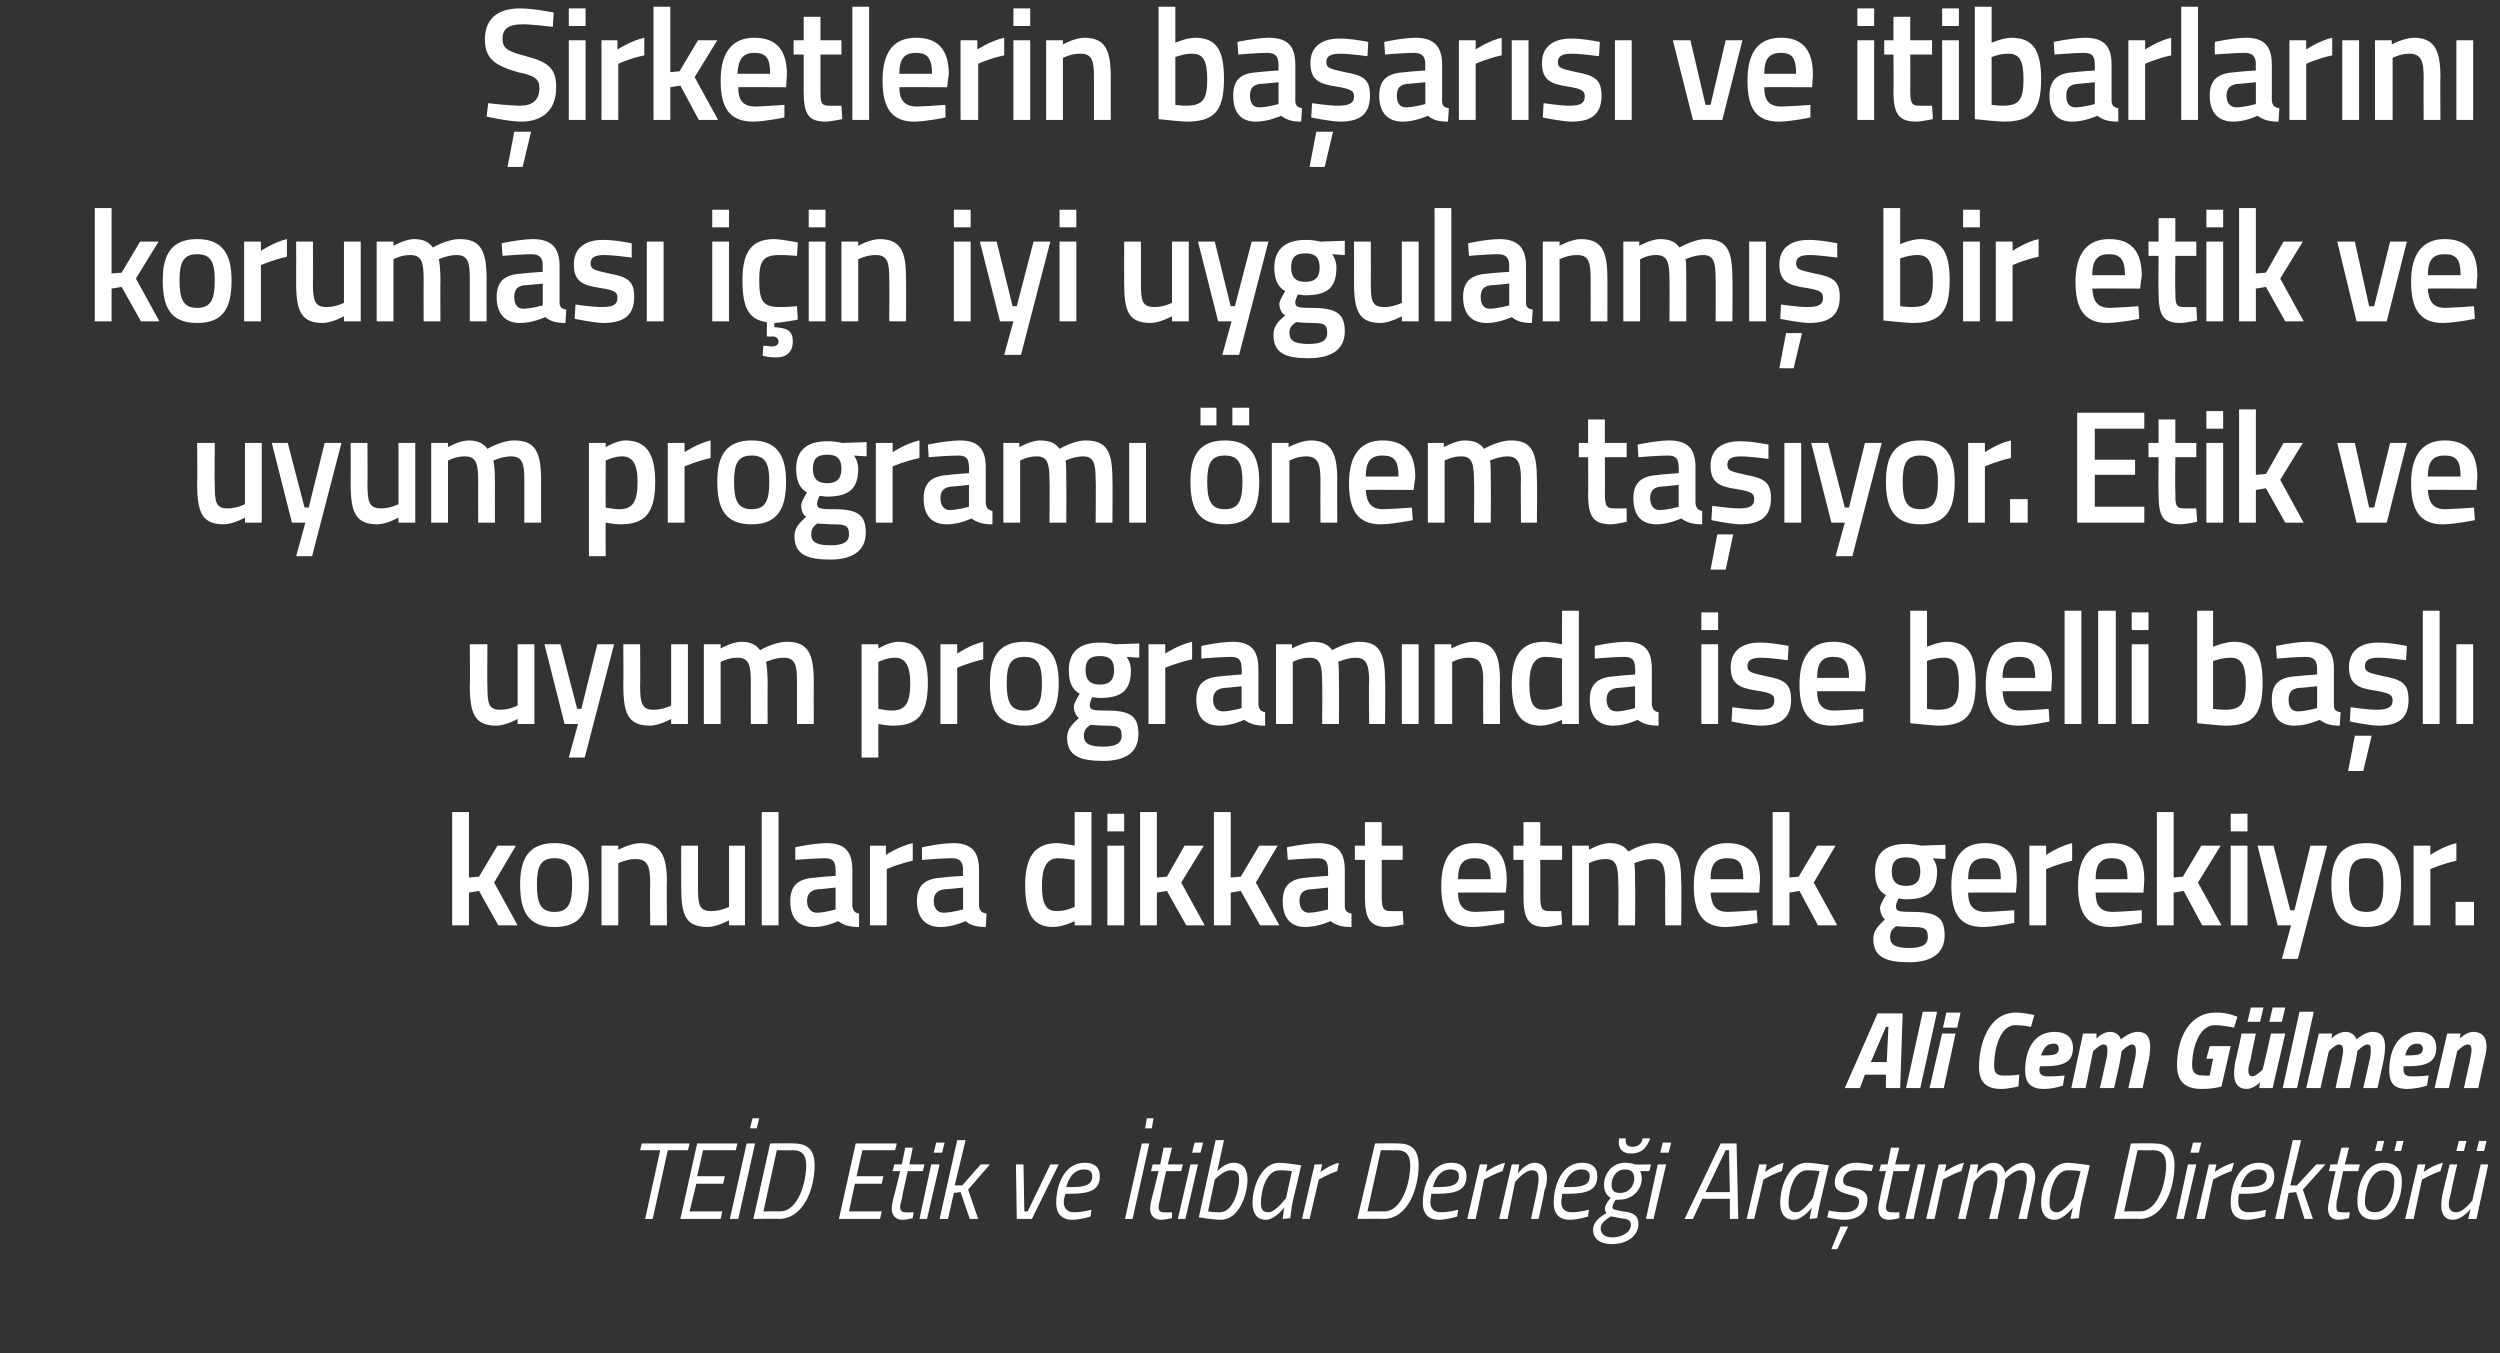 <?xml version="1.0" standalone="no"?><!DOCTYPE svg PUBLIC "-//W3C//DTD SVG 1.1//EN" "http://www.w3.org/Graphics/SVG/1.1/DTD/svg11.dtd"><svg xmlns="http://www.w3.org/2000/svg" version="1.1" width="298px" height="161.3px" viewBox="0 0 298 161.3"><rect x="0" y="0" width="298" height="161.3" fill="#333333" stroke="none"/>  <desc>irketlerin ba ar s ve itibarlar n korumas i in iyi uygulanm bir etik ve uyum program nem ta yor Etik ve uyu</desc>  <defs/>  <g id="Polygon204219">    <path d="M 76.5 136.3 L 82.2 136.3 L 82 137.1 L 79.6 137.1 L 77.8 145.3 L 76.9 145.3 L 78.7 137.1 L 76.3 137.1 L 76.5 136.3 Z M 83.1 136.3 L 87.9 136.3 L 87.7 137.1 L 83.8 137.1 L 83.1 140.2 L 86.4 140.2 L 86.2 141.1 L 83 141.1 L 82.2 144.4 L 86.1 144.4 L 85.9 145.3 L 81.1 145.3 L 83.1 136.3 Z M 89.7 133.3 L 90.5 133.3 L 90.2 134.5 L 89.4 134.5 L 89.7 133.3 Z M 89 136.3 L 90 136.3 L 88 145.3 L 87 145.3 L 89 136.3 Z M 89.8 145.3 L 91.8 136.3 C 91.8 136.3 94.64 136.26 94.6 136.3 C 96.2 136.3 97.1 137 97.1 138.9 C 97.1 141.7 95.8 145.3 92.8 145.3 C 92.84 145.25 89.8 145.3 89.8 145.3 Z M 94.5 137.1 C 94.45 137.14 92.6 137.1 92.6 137.1 L 91 144.4 C 91 144.4 92.98 144.37 93 144.4 C 95.1 144.4 96.1 141 96.1 138.9 C 96.1 137.7 95.6 137.1 94.5 137.1 Z M 102 136.3 L 106.9 136.3 L 106.7 137.1 L 102.8 137.1 L 102.1 140.2 L 105.3 140.2 L 105.1 141.1 L 101.9 141.1 L 101.2 144.4 L 105.1 144.4 L 104.9 145.3 L 100 145.3 L 102 136.3 Z M 108.2 139.6 C 108.2 139.6 107.46 142.86 107.5 142.9 C 107.4 143.2 107.3 143.7 107.3 143.9 C 107.3 144.3 107.5 144.5 107.9 144.5 C 108.27 144.54 108.9 144.5 108.9 144.5 L 108.8 145.2 C 108.8 145.2 108.19 145.38 107.6 145.4 C 106.8 145.4 106.3 144.9 106.3 144.1 C 106.3 143.7 106.4 143.2 106.5 142.8 C 106.53 142.81 107.3 139.6 107.3 139.6 L 106.4 139.6 L 106.6 138.8 L 107.5 138.8 L 107.9 136.8 L 108.8 136.8 L 108.4 138.8 L 110.2 138.8 L 110 139.6 L 108.2 139.6 Z M 111 138.8 L 112 138.8 L 110.5 145.3 L 109.6 145.3 L 111 138.8 Z M 111.6 136.2 L 112.6 136.2 L 112.3 137.4 L 111.3 137.4 L 111.6 136.2 Z M 112 145.3 L 114.1 135.9 L 115.1 135.9 L 113.8 141.3 L 114.7 141.3 L 116.9 138.8 L 118 138.8 L 115.4 141.8 L 116.6 145.3 L 115.6 145.3 L 114.5 142.1 L 113.7 142.2 L 113 145.3 L 112 145.3 Z M 122 138.8 L 122.1 144.4 L 122.5 144.4 L 125.2 138.8 L 126.2 138.8 L 123 145.3 L 121.2 145.3 L 121.1 138.8 L 122 138.8 Z M 130.1 144.2 L 130 145 C 130 145 128.91 145.38 127.8 145.4 C 126.6 145.4 125.9 144.7 125.9 143.4 C 125.9 141.2 126.9 138.6 129.3 138.6 C 130.4 138.6 131.1 139.1 131.1 140.2 C 131.1 141.8 130 142.3 127.6 142.3 C 127.6 142.3 127 142.3 127 142.3 C 126.9 142.6 126.8 143 126.8 143.3 C 126.8 144.1 127.3 144.5 128 144.5 C 128.96 144.52 130.1 144.2 130.1 144.2 Z M 127.8 141.5 C 129.4 141.5 130.2 141.2 130.2 140.2 C 130.2 139.6 129.8 139.4 129.2 139.4 C 128.1 139.4 127.4 140.3 127.1 141.5 C 127.1 141.5 127.8 141.5 127.8 141.5 Z M 136.7 133.3 L 137.5 133.3 L 137.3 134.5 L 136.5 134.5 L 136.7 133.3 Z M 136.1 136.3 L 137 136.3 L 135 145.3 L 134.1 145.3 L 136.1 136.3 Z M 139 139.6 C 139 139.6 138.26 142.86 138.3 142.9 C 138.2 143.2 138.1 143.7 138.1 143.9 C 138.1 144.3 138.3 144.5 138.7 144.5 C 139.07 144.54 139.7 144.5 139.7 144.5 L 139.7 145.2 C 139.7 145.2 138.99 145.38 138.4 145.4 C 137.6 145.4 137.1 144.9 137.1 144.1 C 137.1 143.7 137.2 143.2 137.3 142.8 C 137.33 142.81 138.1 139.6 138.1 139.6 L 137.2 139.6 L 137.4 138.8 L 138.3 138.8 L 138.7 136.8 L 139.7 136.8 L 139.2 138.8 L 141 138.8 L 140.8 139.6 L 139 139.6 Z M 141.9 138.8 L 142.8 138.8 L 141.3 145.3 L 140.4 145.3 L 141.9 138.8 Z M 142.4 136.2 L 143.4 136.2 L 143.1 137.4 L 142.1 137.4 L 142.4 136.2 Z M 148.7 140.6 C 148.7 142.4 147.7 145.4 145.5 145.4 C 144.42 145.38 142.9 145.1 142.9 145.1 L 144.9 135.9 L 145.9 135.9 L 145.1 139.6 C 145.1 139.6 145.99 138.62 147 138.6 C 148.3 138.6 148.7 139.5 148.7 140.6 Z M 147.7 140.7 C 147.7 140 147.6 139.5 146.7 139.5 C 145.89 139.47 144.8 140.6 144.8 140.6 L 144 144.4 C 144 144.4 144.87 144.54 145.4 144.5 C 147.1 144.5 147.7 141.6 147.7 140.7 Z M 149.3 143.4 C 149.3 141.4 150.4 138.6 152.5 138.6 C 153.29 138.62 155.1 138.9 155.1 138.9 C 155.1 138.9 154.13 143.16 154.1 143.2 C 153.94 143.98 153.8 145.2 153.8 145.2 L 152.9 145.3 C 152.9 145.3 153.03 144.13 153.1 143.9 C 153.1 143.9 152 145.4 150.9 145.4 C 149.8 145.4 149.3 144.6 149.3 143.4 Z M 150.3 143.4 C 150.3 144.1 150.5 144.5 151.2 144.5 C 152.02 144.54 153.3 142.8 153.3 142.8 L 154 139.6 C 154 139.6 153.1 139.47 152.5 139.5 C 151 139.5 150.3 141.8 150.3 143.4 Z M 156.7 138.8 L 157.6 138.8 L 157.4 139.7 C 157.4 139.7 158.53 138.84 159.6 138.6 C 159.6 138.6 159.4 139.6 159.4 139.6 C 158.58 139.82 157.2 140.6 157.2 140.6 L 156.1 145.3 L 155.2 145.3 L 156.7 138.8 Z M 161.8 145.3 L 163.9 136.3 C 163.9 136.3 166.67 136.26 166.7 136.3 C 168.2 136.3 169.1 137 169.1 138.9 C 169.1 141.7 167.8 145.3 164.9 145.3 C 164.86 145.25 161.8 145.3 161.8 145.3 Z M 166.5 137.1 C 166.48 137.14 164.6 137.1 164.6 137.1 L 163 144.4 C 163 144.4 165 144.37 165 144.4 C 167.1 144.4 168.1 141 168.1 138.9 C 168.1 137.7 167.6 137.1 166.5 137.1 Z M 173.8 144.2 L 173.7 145 C 173.7 145 172.6 145.38 171.5 145.4 C 170.3 145.4 169.6 144.7 169.6 143.4 C 169.6 141.2 170.6 138.6 173 138.6 C 174.1 138.6 174.8 139.1 174.8 140.2 C 174.8 141.8 173.7 142.3 171.3 142.3 C 171.3 142.3 170.6 142.3 170.6 142.3 C 170.6 142.6 170.5 143 170.5 143.3 C 170.5 144.1 171 144.5 171.7 144.5 C 172.65 144.52 173.8 144.2 173.8 144.2 Z M 171.5 141.5 C 173.1 141.5 173.9 141.2 173.9 140.2 C 173.9 139.6 173.5 139.4 172.9 139.4 C 171.8 139.4 171.1 140.3 170.8 141.5 C 170.8 141.5 171.5 141.5 171.5 141.5 Z M 176.4 138.8 L 177.3 138.8 L 177.1 139.7 C 177.1 139.7 178.27 138.84 179.4 138.6 C 179.4 138.6 179.1 139.6 179.1 139.6 C 178.32 139.82 176.9 140.6 176.9 140.6 L 175.9 145.3 L 174.9 145.3 L 176.4 138.8 Z M 178.7 145.3 L 180.2 138.8 L 181.1 138.8 L 180.9 139.9 C 180.9 139.9 181.84 138.62 182.9 138.6 C 183.9 138.6 184.4 139.3 184.4 140.3 C 184.4 140.8 184.3 141.5 184.1 141.9 C 184.14 141.95 183.4 145.3 183.4 145.3 L 182.5 145.3 C 182.5 145.3 183.2 142.01 183.2 142 C 183.3 141.6 183.4 140.9 183.4 140.5 C 183.4 139.8 183.2 139.5 182.6 139.5 C 181.73 139.48 180.6 140.9 180.6 140.9 L 179.7 145.3 L 178.7 145.3 Z M 189.4 144.2 L 189.3 145 C 189.3 145 188.2 145.38 187.1 145.4 C 185.9 145.4 185.2 144.7 185.2 143.4 C 185.2 141.2 186.2 138.6 188.6 138.6 C 189.7 138.6 190.4 139.1 190.4 140.2 C 190.4 141.8 189.3 142.3 186.9 142.3 C 186.9 142.3 186.2 142.3 186.2 142.3 C 186.2 142.6 186.1 143 186.1 143.3 C 186.1 144.1 186.6 144.5 187.3 144.5 C 188.25 144.52 189.4 144.2 189.4 144.2 Z M 187.1 141.5 C 188.7 141.5 189.5 141.2 189.5 140.2 C 189.5 139.6 189.1 139.4 188.5 139.4 C 187.4 139.4 186.7 140.3 186.4 141.5 C 186.4 141.5 187.1 141.5 187.1 141.5 Z M 189.9 146.6 C 189.9 145.6 190.8 145 191.5 144.6 C 191.4 144.5 191.3 144.3 191.3 144.1 C 191.3 143.5 192 142.8 192 142.8 C 191.5 142.5 191.2 142 191.2 141.2 C 191.2 140 192.1 138.6 193.7 138.6 C 194.4 138.6 194.9 138.8 194.9 138.8 C 194.91 138.83 196.8 138.8 196.8 138.8 L 196.6 139.6 C 196.6 139.6 195.47 139.58 195.5 139.6 C 195.6 139.8 195.7 140.1 195.7 140.5 C 195.7 141.6 194.8 143 193 143 C 192.84 143.04 192.6 143 192.6 143 C 192.6 143 192.21 143.52 192.2 143.9 C 192.2 144.2 192.5 144.2 193.4 144.4 C 194.7 144.5 195.3 144.9 195.3 145.9 C 195.3 147.2 194.1 148.3 192.1 148.3 C 190.8 148.3 189.9 147.7 189.9 146.6 Z M 192 145 C 191.5 145.3 190.8 145.8 190.8 146.4 C 190.8 147 191.2 147.5 192.2 147.5 C 193.3 147.5 194.4 146.9 194.4 146 C 194.4 145.4 194 145.3 193.1 145.2 C 192.6 145.1 192.2 145 192 145 Z M 194.8 140.5 C 194.8 139.8 194.5 139.4 193.7 139.4 C 192.6 139.4 192.1 140.4 192.1 141.2 C 192.1 141.8 192.3 142.2 193.1 142.2 C 194.3 142.2 194.8 141.2 194.8 140.5 Z M 193.8 135.7 C 193.7 136.3 193.9 136.7 194.6 136.7 C 195.3 136.7 195.7 136.3 195.8 135.7 C 195.8 135.7 196.7 135.7 196.7 135.7 C 196.3 136.8 195.7 137.5 194.4 137.5 C 193.3 137.5 192.8 136.8 193 135.7 C 193 135.7 193.8 135.7 193.8 135.7 Z M 197.6 138.8 L 198.6 138.8 L 197.1 145.3 L 196.2 145.3 L 197.6 138.8 Z M 198.2 136.2 L 199.2 136.2 L 198.9 137.4 L 197.9 137.4 L 198.2 136.2 Z M 205.1 136.3 L 207 136.3 L 207.2 145.3 L 206.2 145.3 L 206.2 142.9 L 202.9 142.9 L 201.8 145.3 L 200.8 145.3 L 205.1 136.3 Z M 203.3 142.1 L 206.2 142.1 L 206.1 137.1 L 205.7 137.1 L 203.3 142.1 Z M 209.7 138.8 L 210.6 138.8 L 210.4 139.7 C 210.4 139.7 211.53 138.84 212.6 138.6 C 212.6 138.6 212.4 139.6 212.4 139.6 C 211.58 139.82 210.2 140.6 210.2 140.6 L 209.1 145.3 L 208.2 145.3 L 209.7 138.8 Z M 212.2 143.4 C 212.2 141.4 213.2 138.6 215.4 138.6 C 216.17 138.62 218 138.9 218 138.9 C 218 138.9 217 143.16 217 143.2 C 216.81 143.98 216.6 145.2 216.6 145.2 L 215.7 145.3 C 215.7 145.3 215.9 144.13 216 143.9 C 216 143.9 214.9 145.4 213.8 145.4 C 212.7 145.4 212.2 144.6 212.2 143.4 Z M 213.2 143.4 C 213.2 144.1 213.4 144.5 214.1 144.5 C 214.89 144.54 216.1 142.8 216.1 142.8 L 216.9 139.6 C 216.9 139.6 215.98 139.47 215.4 139.5 C 213.9 139.5 213.2 141.8 213.2 143.4 Z M 223.1 139.6 C 223.1 139.6 221.92 139.47 221.1 139.5 C 220.2 139.5 219.7 140.1 219.7 140.7 C 219.7 141.2 219.9 141.3 220.8 141.5 C 222 141.8 222.6 142.1 222.6 143 C 222.6 144.6 221.4 145.4 219.8 145.4 C 218.86 145.38 217.8 145.1 217.8 145.1 L 218 144.3 C 218 144.3 219.17 144.54 219.9 144.5 C 220.9 144.5 221.6 144.1 221.6 143.2 C 221.6 142.7 221.3 142.6 220.4 142.4 C 219.3 142.1 218.7 141.8 218.7 141 C 218.7 139.6 219.8 138.6 221.2 138.6 C 222.2 138.6 223.3 138.9 223.3 138.9 C 223.31 138.9 223.1 139.6 223.1 139.6 Z M 218.3 148.9 L 219 148.9 L 220.3 146.2 L 219.4 146.2 L 218.3 148.9 Z M 225.7 139.6 C 225.7 139.6 225 142.86 225 142.9 C 224.9 143.2 224.8 143.7 224.8 143.9 C 224.8 144.3 225 144.5 225.5 144.5 C 225.8 144.54 226.4 144.5 226.4 144.5 L 226.4 145.2 C 226.4 145.2 225.73 145.38 225.2 145.4 C 224.3 145.4 223.9 144.9 223.9 144.1 C 223.9 143.7 224 143.2 224.1 142.8 C 224.06 142.81 224.8 139.6 224.8 139.6 L 224 139.6 L 224.2 138.8 L 225 138.8 L 225.4 136.8 L 226.4 136.8 L 225.9 138.8 L 227.7 138.8 L 227.5 139.6 L 225.7 139.6 Z M 228.6 138.8 L 229.5 138.8 L 228.1 145.3 L 227.1 145.3 L 228.6 138.8 Z M 231.1 138.8 L 232 138.8 L 231.8 139.7 C 231.8 139.7 232.95 138.84 234.1 138.6 C 234.1 138.6 233.8 139.6 233.8 139.6 C 233 139.82 231.6 140.6 231.6 140.6 L 230.6 145.3 L 229.6 145.3 L 231.1 138.8 Z M 237.1 145.3 C 237.1 145.3 237.86 142.01 237.9 142 C 238 141.6 238.1 140.9 238.1 140.5 C 238.1 139.8 237.8 139.5 237.2 139.5 C 236.4 139.5 235.3 140.9 235.3 140.9 C 235.31 140.94 234.3 145.3 234.3 145.3 L 233.4 145.3 L 234.9 138.8 L 235.8 138.8 L 235.6 139.9 C 235.6 139.9 236.5 138.62 237.6 138.6 C 238.86 138.62 239 139.8 239 139.8 C 239 139.8 240.03 138.62 241.1 138.6 C 242.1 138.6 242.6 139.3 242.6 140.3 C 242.6 140.8 242.4 141.5 242.3 142 C 242.31 141.97 241.6 145.3 241.6 145.3 L 240.6 145.3 C 240.6 145.3 241.37 142.01 241.4 142 C 241.5 141.6 241.6 140.9 241.6 140.5 C 241.6 139.8 241.3 139.5 240.8 139.5 C 239.99 139.48 239 140.6 239 140.6 C 239 140.6 238.98 141.26 238.8 142 C 238.81 141.97 238.1 145.3 238.1 145.3 L 237.1 145.3 Z M 243.3 143.4 C 243.3 141.4 244.3 138.6 246.5 138.6 C 247.27 138.62 249.1 138.9 249.1 138.9 C 249.1 138.9 248.11 143.16 248.1 143.2 C 247.92 143.98 247.8 145.2 247.8 145.2 L 246.8 145.3 C 246.8 145.3 247.01 144.13 247.1 143.9 C 247.1 143.9 246 145.4 244.9 145.4 C 243.8 145.4 243.3 144.6 243.3 143.4 Z M 244.3 143.4 C 244.3 144.1 244.5 144.5 245.2 144.5 C 246 144.54 247.2 142.8 247.2 142.8 L 248 139.6 C 248 139.6 247.08 139.47 246.5 139.5 C 245 139.5 244.3 141.8 244.3 143.4 Z M 252 145.3 L 254 136.3 C 254 136.3 256.81 136.26 256.8 136.3 C 258.3 136.3 259.2 137 259.2 138.9 C 259.2 141.7 257.9 145.3 255 145.3 C 255.01 145.25 252 145.3 252 145.3 Z M 256.6 137.1 C 256.62 137.14 254.8 137.1 254.8 137.1 L 253.2 144.4 C 253.2 144.4 255.14 144.37 255.1 144.4 C 257.2 144.4 258.2 141 258.2 138.9 C 258.2 137.7 257.7 137.1 256.6 137.1 Z M 260.8 138.8 L 261.8 138.8 L 260.3 145.3 L 259.4 145.3 L 260.8 138.8 Z M 261.4 136.2 L 262.4 136.2 L 262.1 137.4 L 261.1 137.4 L 261.4 136.2 Z M 263.3 138.8 L 264.2 138.8 L 264 139.7 C 264 139.7 265.16 138.84 266.3 138.6 C 266.3 138.6 266 139.6 266 139.6 C 265.21 139.82 263.8 140.6 263.8 140.6 L 262.8 145.3 L 261.8 145.3 L 263.3 138.8 Z M 270.1 144.2 L 270 145 C 270 145 268.89 145.38 267.8 145.4 C 266.5 145.4 265.9 144.7 265.9 143.4 C 265.9 141.2 266.9 138.6 269.2 138.6 C 270.4 138.6 271.1 139.1 271.1 140.2 C 271.1 141.8 269.9 142.3 267.6 142.3 C 267.6 142.3 266.9 142.3 266.9 142.3 C 266.8 142.6 266.8 143 266.8 143.3 C 266.8 144.1 267.3 144.5 268 144.5 C 268.94 144.52 270.1 144.2 270.1 144.2 Z M 267.8 141.5 C 269.4 141.5 270.2 141.2 270.2 140.2 C 270.2 139.6 269.8 139.4 269.2 139.4 C 268.1 139.4 267.4 140.3 267.1 141.5 C 267.1 141.5 267.8 141.5 267.8 141.5 Z M 271.2 145.3 L 273.3 135.9 L 274.3 135.9 L 273 141.3 L 273.8 141.3 L 276.1 138.8 L 277.2 138.8 L 274.5 141.8 L 275.7 145.3 L 274.7 145.3 L 273.7 142.1 L 272.8 142.2 L 272.2 145.3 L 271.2 145.3 Z M 279.3 139.6 C 279.3 139.6 278.62 142.86 278.6 142.9 C 278.5 143.2 278.5 143.7 278.5 143.9 C 278.5 144.3 278.6 144.5 279.1 144.5 C 279.42 144.54 280.1 144.5 280.1 144.5 L 280 145.2 C 280 145.2 279.35 145.38 278.8 145.4 C 277.9 145.4 277.5 144.9 277.5 144.1 C 277.5 143.7 277.6 143.2 277.7 142.8 C 277.68 142.81 278.4 139.6 278.4 139.6 L 277.6 139.6 L 277.8 138.8 L 278.6 138.8 L 279.1 136.8 L 280 136.8 L 279.5 138.8 L 281.3 138.8 L 281.1 139.6 L 279.3 139.6 Z M 286.3 140.8 C 286.3 143.2 285.1 145.4 283.1 145.4 C 281.7 145.4 281 144.7 281 143.2 C 281 140.8 282.2 138.6 284.1 138.6 C 285.5 138.6 286.3 139.3 286.3 140.8 Z M 285.4 140.8 C 285.4 140 285 139.5 284.1 139.5 C 282.8 139.5 281.9 141.3 281.9 143.3 C 281.9 144.1 282.3 144.5 283.1 144.5 C 284.5 144.5 285.4 142.8 285.4 140.8 Z M 283.4 136 L 284.2 136 L 283.9 137.2 L 283.1 137.2 L 283.4 136 Z M 285.7 136 L 286.5 136 L 286.2 137.2 L 285.4 137.2 L 285.7 136 Z M 288.2 138.8 L 289.1 138.8 L 288.9 139.7 C 288.9 139.7 290.07 138.84 291.2 138.6 C 291.2 138.6 290.9 139.6 290.9 139.6 C 290.12 139.82 288.7 140.6 288.7 140.6 L 287.7 145.3 L 286.7 145.3 L 288.2 138.8 Z M 293.1 136 L 294 136 L 293.7 137.2 L 292.8 137.2 L 293.1 136 Z M 295.5 136 L 296.4 136 L 296.1 137.2 L 295.2 137.2 L 295.5 136 Z M 296.6 138.8 L 295.2 145.3 L 294.2 145.3 L 294.5 144.1 C 294.5 144.1 293.52 145.38 292.4 145.4 C 291.4 145.4 291 144.7 291 143.7 C 291 143.2 291.1 142.5 291.2 142.1 C 291.21 142.05 292 138.8 292 138.8 L 292.9 138.8 C 292.9 138.8 292.15 141.99 292.2 142 C 292.1 142.4 291.9 143.1 291.9 143.5 C 291.9 144.2 292.2 144.5 292.8 144.5 C 293.62 144.52 294.7 143.1 294.7 143.1 L 295.7 138.8 L 296.6 138.8 Z " stroke="none" fill="#fff"/>  </g>  <g id="Polygon204218">    <path d="M 223.8 120.8 L 226.8 120.8 L 226.5 129.7 L 224.8 129.7 L 224.8 128.1 L 222.3 128.1 L 221.7 129.7 L 219.9 129.7 L 223.8 120.8 Z M 223 126.6 L 224.9 126.6 L 225.1 122.4 L 224.8 122.4 L 223 126.6 Z M 229.2 120.6 L 230.9 120.6 L 228.9 129.7 L 227.2 129.7 L 229.2 120.6 Z M 231.5 123.2 L 233.1 123.2 L 231.7 129.7 L 230 129.7 L 231.5 123.2 Z M 232 120.7 L 233.7 120.7 L 233.3 122.5 L 231.6 122.5 L 232 120.7 Z M 240.6 129.5 C 240.6 129.5 239.43 129.81 238.5 129.8 C 236.7 129.8 235.9 128.9 235.9 127.2 C 235.9 124.5 237 120.7 240.3 120.7 C 241.3 120.7 242.5 121 242.5 121 C 242.46 121.04 242.1 122.4 242.1 122.4 C 242.1 122.4 241.28 122.21 240.2 122.2 C 238.6 122.2 237.7 124.6 237.7 127.1 C 237.7 127.8 238 128.2 238.7 128.2 C 239.69 128.25 240.7 128.1 240.7 128.1 L 240.6 129.5 Z M 246.1 128.2 L 245.9 129.4 C 245.9 129.4 244.77 129.81 243.6 129.8 C 242.1 129.8 241.4 129.1 241.4 127.6 C 241.4 125.2 242.4 123 244.9 123 C 246.2 123 247.1 123.6 247.1 124.9 C 247.1 126.6 246 127.1 243.6 127.1 C 243.6 127.1 243.2 127.1 243.2 127.1 C 243.1 127.2 243.1 127.4 243.1 127.6 C 243.1 128.1 243.5 128.3 244 128.3 C 244.89 128.33 246.1 128.2 246.1 128.2 Z M 243.9 125.8 C 245 125.8 245.4 125.6 245.4 125 C 245.4 124.6 245.2 124.4 244.8 124.4 C 244 124.4 243.6 124.9 243.3 125.8 C 243.3 125.8 243.9 125.8 243.9 125.8 Z M 250.3 129.7 C 250.3 129.7 251.02 126.6 251 126.6 C 251.1 126.3 251.2 125.6 251.2 125.3 C 251.2 124.8 251.2 124.5 250.7 124.5 C 250.33 124.5 249.5 125.3 249.5 125.3 L 248.6 129.7 L 246.9 129.7 L 248.3 123.2 L 249.9 123.2 L 249.9 123.8 C 249.9 123.8 250.61 123 251.5 123 C 252.6 123 252.8 123.9 252.8 123.9 C 252.8 123.9 253.83 123 254.8 123 C 256 123 256.3 123.8 256.3 124.8 C 256.3 125.3 256.2 126.1 256.1 126.5 C 256.08 126.47 255.4 129.7 255.4 129.7 L 253.7 129.7 C 253.7 129.7 254.39 126.6 254.4 126.6 C 254.5 126.3 254.6 125.6 254.6 125.3 C 254.6 124.8 254.5 124.5 254.1 124.5 C 253.7 124.5 252.9 125.3 252.9 125.3 C 252.9 125.3 252.8 126 252.7 126.5 C 252.74 126.47 252 129.7 252 129.7 L 250.3 129.7 Z M 263.4 124.7 L 265.9 124.7 L 264.8 129.5 C 264.8 129.5 263.96 129.81 262.4 129.8 C 260.5 129.8 259.5 128.9 259.5 127 C 259.5 123.7 261 120.7 264.1 120.7 C 265.5 120.66 266.7 121.2 266.7 121.2 L 266.3 122.5 C 266.3 122.5 265.08 122.21 264 122.2 C 262.1 122.2 261.3 125 261.3 127 C 261.3 127.9 261.8 128.2 262.6 128.2 C 263.01 128.25 263.4 128.2 263.4 128.2 L 263.8 126.2 L 263 126.2 L 263.4 124.7 Z M 268.3 120.1 L 269.8 120.1 L 269.4 121.8 L 267.9 121.8 L 268.3 120.1 Z M 270.9 120.1 L 272.4 120.1 L 272 121.8 L 270.5 121.8 L 270.9 120.1 Z M 272.4 123.2 L 270.9 129.7 L 269.3 129.7 L 269.4 129 C 269.4 129 268.64 129.81 267.8 129.8 C 266.7 129.8 266.3 129 266.3 128 C 266.3 127.5 266.4 126.7 266.5 126.3 C 266.54 126.34 267.2 123.2 267.2 123.2 L 268.9 123.2 C 268.9 123.2 268.25 126.21 268.3 126.2 C 268.2 126.5 268 127.2 268 127.5 C 268 128 268.1 128.3 268.5 128.3 C 268.9 128.3 269.7 127.5 269.7 127.5 C 269.74 127.52 270.7 123.2 270.7 123.2 L 272.4 123.2 Z M 274.1 120.6 L 275.8 120.6 L 273.8 129.7 L 272.1 129.7 L 274.1 120.6 Z M 278.4 129.7 C 278.4 129.7 279.05 126.6 279.1 126.6 C 279.1 126.3 279.3 125.6 279.3 125.3 C 279.3 124.8 279.2 124.5 278.8 124.5 C 278.36 124.5 277.6 125.3 277.6 125.3 L 276.6 129.7 L 274.9 129.7 L 276.4 123.2 L 278 123.2 L 277.9 123.8 C 277.9 123.8 278.64 123 279.6 123 C 280.63 123 280.9 123.9 280.9 123.9 C 280.9 123.9 281.86 123 282.8 123 C 284 123 284.3 123.8 284.3 124.8 C 284.3 125.3 284.2 126.1 284.1 126.5 C 284.11 126.47 283.4 129.7 283.4 129.7 L 281.7 129.7 C 281.7 129.7 282.42 126.6 282.4 126.6 C 282.5 126.3 282.6 125.6 282.6 125.3 C 282.6 124.8 282.6 124.5 282.2 124.5 C 281.7 124.5 281 125.3 281 125.3 C 281 125.3 280.9 126 280.8 126.5 C 280.77 126.47 280.1 129.7 280.1 129.7 L 278.4 129.7 Z M 289.5 128.2 L 289.3 129.4 C 289.3 129.4 288.11 129.81 286.9 129.8 C 285.4 129.8 284.8 129.1 284.8 127.6 C 284.8 125.2 285.8 123 288.2 123 C 289.6 123 290.4 123.6 290.4 124.9 C 290.4 126.6 289.3 127.1 286.9 127.1 C 286.9 127.1 286.5 127.1 286.5 127.1 C 286.5 127.2 286.5 127.4 286.5 127.6 C 286.5 128.1 286.9 128.3 287.4 128.3 C 288.23 128.33 289.5 128.2 289.5 128.2 Z M 287.2 125.8 C 288.4 125.8 288.8 125.6 288.8 125 C 288.8 124.6 288.5 124.4 288.1 124.4 C 287.4 124.4 286.9 124.9 286.7 125.8 C 286.7 125.8 287.2 125.8 287.2 125.8 Z M 290.2 129.7 L 291.7 123.2 L 293.3 123.2 L 293.2 123.8 C 293.2 123.8 293.98 123 294.8 123 C 296 123 296.4 123.8 296.4 124.8 C 296.4 125.3 296.2 126.1 296.1 126.5 C 296.09 126.47 295.4 129.7 295.4 129.7 L 293.7 129.7 C 293.7 129.7 294.37 126.6 294.4 126.6 C 294.4 126.3 294.6 125.6 294.6 125.3 C 294.6 124.8 294.6 124.5 294.1 124.5 C 293.68 124.5 292.9 125.3 292.9 125.3 L 291.9 129.7 L 290.2 129.7 Z " stroke="none" fill="#fff"/>  </g>  <g id="Polygon204217">    <path d="M 53.9 110.3 L 53.9 96.8 L 55.9 96.8 L 55.9 104.6 L 57.1 104.5 L 59.3 100.8 L 61.5 100.8 L 58.9 105.2 L 61.7 110.3 L 59.4 110.3 L 57.1 106.2 L 55.9 106.4 L 55.9 110.3 L 53.9 110.3 Z M 70.2 105.4 C 70.2 108.6 69.3 110.5 66.1 110.5 C 62.9 110.5 62 108.6 62 105.4 C 62 102.4 63 100.5 66.1 100.5 C 69.2 100.5 70.2 102.4 70.2 105.4 Z M 68.2 105.4 C 68.2 103.2 67.7 102.3 66.1 102.3 C 64.5 102.3 64 103.2 64 105.4 C 64 107.6 64.4 108.7 66.1 108.7 C 67.8 108.7 68.2 107.6 68.2 105.4 Z M 71.7 110.3 L 71.7 100.8 L 73.7 100.8 L 73.7 101.3 C 73.7 101.3 75.07 100.54 76.3 100.5 C 78.8 100.5 79.5 102 79.5 105.2 C 79.45 105.16 79.5 110.3 79.5 110.3 L 77.5 110.3 C 77.5 110.3 77.46 105.22 77.5 105.2 C 77.5 103.3 77.2 102.4 75.8 102.4 C 74.75 102.38 73.7 102.9 73.7 102.9 L 73.7 110.3 L 71.7 110.3 Z M 88.8 100.8 L 88.8 110.3 L 86.9 110.3 L 86.9 109.7 C 86.9 109.7 85.51 110.46 84.4 110.5 C 81.7 110.5 81.2 109.1 81.2 105.7 C 81.18 105.71 81.2 100.8 81.2 100.8 L 83.2 100.8 C 83.2 100.8 83.19 105.73 83.2 105.7 C 83.2 107.8 83.3 108.6 84.8 108.6 C 85.86 108.62 86.9 108.1 86.9 108.1 L 86.9 100.8 L 88.8 100.8 Z M 90.8 96.8 L 92.8 96.8 L 92.8 110.3 L 90.8 110.3 L 90.8 96.8 Z M 101.6 108 C 101.7 108.6 101.9 108.8 102.4 108.9 C 102.4 108.9 102.4 110.5 102.4 110.5 C 101.3 110.5 100.6 110.3 99.9 109.8 C 99.9 109.8 98.5 110.5 97 110.5 C 95.1 110.5 94.2 109.4 94.2 107.4 C 94.2 105.4 95.3 104.7 97.3 104.6 C 97.26 104.57 99.6 104.4 99.6 104.4 C 99.6 104.4 99.64 103.68 99.6 103.7 C 99.6 102.6 99.2 102.3 98.3 102.3 C 97.06 102.31 94.8 102.5 94.8 102.5 L 94.8 101 C 94.8 101 96.76 100.54 98.5 100.5 C 100.7 100.5 101.6 101.5 101.6 103.7 C 101.6 103.7 101.6 108 101.6 108 Z M 97.5 106 C 96.7 106.1 96.2 106.5 96.2 107.4 C 96.2 108.2 96.6 108.8 97.4 108.8 C 98.4 108.77 99.6 108.4 99.6 108.4 L 99.6 105.8 C 99.6 105.8 97.5 106.03 97.5 106 Z M 103.7 100.8 L 105.6 100.8 L 105.6 101.9 C 105.6 101.9 107.22 100.85 108.8 100.5 C 108.8 100.5 108.8 102.6 108.8 102.6 C 107.11 102.95 105.7 103.6 105.7 103.6 L 105.7 110.3 L 103.7 110.3 L 103.7 100.8 Z M 116.7 108 C 116.8 108.6 117 108.8 117.6 108.9 C 117.6 108.9 117.5 110.5 117.5 110.5 C 116.4 110.5 115.7 110.3 115.1 109.8 C 115.1 109.8 113.6 110.5 112.1 110.5 C 110.3 110.5 109.3 109.4 109.3 107.4 C 109.3 105.4 110.4 104.7 112.4 104.6 C 112.38 104.57 114.8 104.4 114.8 104.4 C 114.8 104.4 114.76 103.68 114.8 103.7 C 114.8 102.6 114.3 102.3 113.4 102.3 C 112.18 102.31 109.9 102.5 109.9 102.5 L 109.9 101 C 109.9 101 111.88 100.54 113.6 100.5 C 115.8 100.5 116.7 101.5 116.7 103.7 C 116.7 103.7 116.7 108 116.7 108 Z M 112.6 106 C 111.8 106.1 111.3 106.5 111.3 107.4 C 111.3 108.2 111.7 108.8 112.5 108.8 C 113.52 108.77 114.8 108.4 114.8 108.4 L 114.8 105.8 C 114.8 105.8 112.62 106.03 112.6 106 Z M 130.1 110.3 L 128.1 110.3 L 128.1 109.8 C 128.1 109.8 126.77 110.46 125.6 110.5 C 123.3 110.5 122.2 109.2 122.2 105.5 C 122.2 102.1 123.4 100.5 126 100.5 C 126.7 100.5 128 100.8 128.1 100.8 C 128.1 100.79 128.1 96.8 128.1 96.8 L 130.1 96.8 L 130.1 110.3 Z M 128.1 108.1 C 128.1 108.1 128.1 102.52 128.1 102.5 C 128 102.5 126.9 102.3 126.1 102.3 C 124.8 102.3 124.2 103.4 124.2 105.5 C 124.2 108 124.8 108.6 126 108.6 C 127.01 108.62 128.1 108.1 128.1 108.1 Z M 132 100.8 L 134 100.8 L 134 110.3 L 132 110.3 L 132 100.8 Z M 132 97 L 134 97 L 134 99.1 L 132 99.1 L 132 97 Z M 135.9 110.3 L 135.9 96.8 L 137.9 96.8 L 137.9 104.6 L 139.1 104.5 L 141.2 100.8 L 143.5 100.8 L 140.8 105.2 L 143.6 110.3 L 141.4 110.3 L 139.1 106.2 L 137.9 106.4 L 137.9 110.3 L 135.9 110.3 Z M 144.7 110.3 L 144.7 96.8 L 146.7 96.8 L 146.7 104.6 L 147.9 104.5 L 150.1 100.8 L 152.3 100.8 L 149.7 105.2 L 152.5 110.3 L 150.2 110.3 L 147.9 106.2 L 146.7 106.4 L 146.7 110.3 L 144.7 110.3 Z M 160.3 108 C 160.3 108.6 160.6 108.8 161.1 108.9 C 161.1 108.9 161.1 110.5 161.1 110.5 C 159.9 110.5 159.3 110.3 158.6 109.8 C 158.6 109.8 157.1 110.5 155.6 110.5 C 153.8 110.5 152.9 109.4 152.9 107.4 C 152.9 105.4 154 104.7 155.9 104.6 C 155.94 104.57 158.3 104.4 158.3 104.4 C 158.3 104.4 158.32 103.68 158.3 103.7 C 158.3 102.6 157.9 102.3 157 102.3 C 155.74 102.31 153.5 102.5 153.5 102.5 L 153.4 101 C 153.4 101 155.44 100.54 157.1 100.5 C 159.4 100.5 160.3 101.5 160.3 103.7 C 160.3 103.7 160.3 108 160.3 108 Z M 156.2 106 C 155.3 106.1 154.9 106.5 154.9 107.4 C 154.9 108.2 155.3 108.8 156 108.8 C 157.08 108.77 158.3 108.4 158.3 108.4 L 158.3 105.8 C 158.3 105.8 156.18 106.03 156.2 106 Z M 164.7 102.5 C 164.7 102.5 164.7 106.7 164.7 106.7 C 164.7 108.1 164.8 108.6 165.7 108.6 C 166.23 108.62 167.2 108.6 167.2 108.6 L 167.3 110.2 C 167.3 110.2 166.08 110.46 165.4 110.5 C 163.4 110.5 162.7 109.7 162.7 106.9 C 162.71 106.93 162.7 102.5 162.7 102.5 L 161.5 102.5 L 161.5 100.8 L 162.7 100.8 L 162.7 98 L 164.7 98 L 164.7 100.8 L 167.2 100.8 L 167.2 102.5 L 164.7 102.5 Z M 179.3 108.5 L 179.3 110 C 179.3 110 177.21 110.46 175.6 110.5 C 172.8 110.5 171.8 108.9 171.8 105.6 C 171.8 102.1 173.2 100.5 175.8 100.5 C 178.3 100.5 179.6 101.9 179.6 104.9 C 179.63 104.89 179.5 106.4 179.5 106.4 C 179.5 106.4 173.78 106.37 173.8 106.4 C 173.8 107.9 174.4 108.7 175.9 108.7 C 177.34 108.65 179.3 108.5 179.3 108.5 Z M 177.7 104.8 C 177.7 102.9 177.1 102.3 175.8 102.3 C 174.4 102.3 173.8 103 173.8 104.8 C 173.8 104.8 177.7 104.8 177.7 104.8 Z M 183.6 102.5 C 183.6 102.5 183.61 106.7 183.6 106.7 C 183.6 108.1 183.7 108.6 184.6 108.6 C 185.14 108.62 186.1 108.6 186.1 108.6 L 186.2 110.2 C 186.2 110.2 184.99 110.46 184.3 110.5 C 182.3 110.5 181.6 109.7 181.6 106.9 C 181.62 106.93 181.6 102.5 181.6 102.5 L 180.4 102.5 L 180.4 100.8 L 181.6 100.8 L 181.6 98 L 183.6 98 L 183.6 100.8 L 186.2 100.8 L 186.2 102.5 L 183.6 102.5 Z M 187.4 110.3 L 187.4 100.8 L 189.4 100.8 L 189.4 101.3 C 189.4 101.3 190.66 100.54 191.8 100.5 C 192.9 100.5 193.6 100.8 194.1 101.5 C 194.1 101.5 195.8 100.5 197.3 100.5 C 199.8 100.5 200.4 101.9 200.4 105.2 C 200.45 105.16 200.4 110.3 200.4 110.3 L 198.5 110.3 C 198.5 110.3 198.46 105.22 198.5 105.2 C 198.5 103.3 198.2 102.4 196.9 102.4 C 195.9 102.4 194.8 102.9 194.8 102.9 C 194.9 103.1 194.9 104.4 194.9 105.3 C 194.94 105.33 194.9 110.3 194.9 110.3 L 192.9 110.3 C 192.9 110.3 192.95 105.37 192.9 105.4 C 192.9 103.3 192.7 102.4 191.4 102.4 C 190.33 102.38 189.4 102.9 189.4 102.9 L 189.4 110.3 L 187.4 110.3 Z M 209.4 108.5 L 209.5 110 C 209.5 110 207.37 110.46 205.7 110.5 C 203 110.5 201.9 108.9 201.9 105.6 C 201.9 102.1 203.4 100.5 205.9 100.5 C 208.5 100.5 209.8 101.9 209.8 104.9 C 209.78 104.89 209.7 106.4 209.7 106.4 C 209.7 106.4 203.94 106.37 203.9 106.4 C 204 107.9 204.5 108.7 206 108.7 C 207.5 108.65 209.4 108.5 209.4 108.5 Z M 207.8 104.8 C 207.8 102.9 207.3 102.3 205.9 102.3 C 204.5 102.3 203.9 103 203.9 104.8 C 203.9 104.8 207.8 104.8 207.8 104.8 Z M 211.3 110.3 L 211.3 96.8 L 213.3 96.8 L 213.3 104.6 L 214.4 104.5 L 216.6 100.8 L 218.8 100.8 L 216.2 105.2 L 219 110.3 L 216.7 110.3 L 214.5 106.2 L 213.3 106.4 L 213.3 110.3 L 211.3 110.3 Z M 223.3 111.9 C 223.3 111 223.8 110.4 224.7 109.6 C 224.4 109.4 224.1 108.8 224.1 108.2 C 224.1 107.8 224.8 106.7 224.8 106.7 C 224.1 106.3 223.5 105.6 223.5 103.9 C 223.5 101.5 225 100.6 227.2 100.6 C 228 100.56 229 100.8 229 100.8 L 231.9 100.7 L 231.9 102.4 C 231.9 102.4 230.36 102.31 230.4 102.3 C 230.6 102.6 230.9 103.1 230.9 103.9 C 230.9 106.5 229.5 107.2 227.1 107.2 C 226.9 107.2 226.5 107.1 226.3 107.1 C 226.3 107.1 226 107.7 226 108 C 226 108.6 226.2 108.7 228 108.7 C 230.9 108.7 231.8 109.4 231.8 111.5 C 231.8 113.8 230 114.7 227.6 114.7 C 224.8 114.7 223.3 114.1 223.3 111.9 Z M 226 110.4 C 225.5 110.8 225.3 111.1 225.3 111.7 C 225.3 112.6 225.9 113 227.6 113 C 229.1 113 229.8 112.6 229.8 111.7 C 229.8 110.6 229.3 110.5 227.9 110.5 C 227.3 110.5 226 110.4 226 110.4 Z M 228.9 103.9 C 228.9 102.7 228.4 102.2 227.2 102.2 C 226 102.2 225.5 102.7 225.5 103.9 C 225.5 105 226 105.6 227.2 105.6 C 228.4 105.6 228.9 105 228.9 103.9 Z M 240.1 108.5 L 240.1 110 C 240.1 110 238.03 110.46 236.4 110.5 C 233.6 110.5 232.6 108.9 232.6 105.6 C 232.6 102.1 234 100.5 236.6 100.5 C 239.2 100.5 240.4 101.9 240.4 104.9 C 240.44 104.89 240.3 106.4 240.3 106.4 C 240.3 106.4 234.6 106.37 234.6 106.4 C 234.6 107.9 235.2 108.7 236.7 108.7 C 238.16 108.65 240.1 108.5 240.1 108.5 Z M 238.5 104.8 C 238.5 102.9 237.9 102.3 236.6 102.3 C 235.2 102.3 234.6 103 234.6 104.8 C 234.6 104.8 238.5 104.8 238.5 104.8 Z M 241.9 100.8 L 243.9 100.8 L 243.9 101.9 C 243.9 101.9 245.48 100.85 247 100.5 C 247 100.5 247 102.6 247 102.6 C 245.37 102.95 243.9 103.6 243.9 103.6 L 243.9 110.3 L 241.9 110.3 L 241.9 100.8 Z M 255.3 108.5 L 255.3 110 C 255.3 110 253.2 110.46 251.6 110.5 C 248.8 110.5 247.7 108.9 247.7 105.6 C 247.7 102.1 249.2 100.5 251.7 100.5 C 254.3 100.5 255.6 101.9 255.6 104.9 C 255.61 104.89 255.5 106.4 255.5 106.4 C 255.5 106.4 249.77 106.37 249.8 106.4 C 249.8 107.9 250.3 108.7 251.9 108.7 C 253.33 108.65 255.3 108.5 255.3 108.5 Z M 253.6 104.8 C 253.6 102.9 253.1 102.3 251.7 102.3 C 250.4 102.3 249.8 103 249.8 104.8 C 249.8 104.8 253.6 104.8 253.6 104.8 Z M 257.1 110.3 L 257.1 96.8 L 259.1 96.8 L 259.1 104.6 L 260.2 104.5 L 262.4 100.8 L 264.7 100.8 L 262 105.2 L 264.8 110.3 L 262.5 110.3 L 260.3 106.2 L 259.1 106.4 L 259.1 110.3 L 257.1 110.3 Z M 265.9 100.8 L 267.9 100.8 L 267.9 110.3 L 265.9 110.3 L 265.9 100.8 Z M 265.9 97 L 267.9 97 L 267.9 99.1 L 265.9 99.1 L 265.9 97 Z M 271 100.8 L 273 108.5 L 273.5 108.5 L 275.4 100.8 L 277.4 100.8 L 273.9 114.3 L 272 114.3 L 273.1 110.3 L 271.5 110.3 L 269.1 100.8 L 271 100.8 Z M 286.2 105.4 C 286.2 108.6 285.2 110.5 282.1 110.5 C 278.9 110.5 277.9 108.6 277.9 105.4 C 277.9 102.4 279 100.5 282.1 100.5 C 285.1 100.5 286.2 102.4 286.2 105.4 Z M 284.1 105.4 C 284.1 103.2 283.7 102.3 282.1 102.3 C 280.4 102.3 280 103.2 280 105.4 C 280 107.6 280.3 108.7 282.1 108.7 C 283.8 108.7 284.1 107.6 284.1 105.4 Z M 287.7 100.8 L 289.7 100.8 L 289.7 101.9 C 289.7 101.9 291.26 100.85 292.8 100.5 C 292.8 100.5 292.8 102.6 292.8 102.6 C 291.15 102.95 289.7 103.6 289.7 103.6 L 289.7 110.3 L 287.7 110.3 L 287.7 100.8 Z M 292.7 107.5 L 294.9 107.5 L 294.9 110.3 L 292.7 110.3 L 292.7 107.5 Z " stroke="none" fill="#fff"/>  </g>  <g id="Polygon204216">    <path d="M 63.7 76.8 L 63.7 86.3 L 61.7 86.3 L 61.7 85.7 C 61.7 85.7 60.38 86.46 59.2 86.5 C 56.6 86.5 56 85.1 56 81.7 C 56.05 81.71 56 76.8 56 76.8 L 58.1 76.8 C 58.1 76.8 58.06 81.73 58.1 81.7 C 58.1 83.8 58.2 84.6 59.6 84.6 C 60.73 84.62 61.7 84.1 61.7 84.1 L 61.7 76.8 L 63.7 76.8 Z M 66.8 76.8 L 68.8 84.5 L 69.3 84.5 L 71.2 76.8 L 73.2 76.8 L 69.7 90.3 L 67.8 90.3 L 68.9 86.3 L 67.3 86.3 L 64.9 76.8 L 66.8 76.8 Z M 82 76.8 L 82 86.3 L 80 86.3 L 80 85.7 C 80 85.7 78.66 86.46 77.5 86.5 C 74.9 86.5 74.3 85.1 74.3 81.7 C 74.33 81.71 74.3 76.8 74.3 76.8 L 76.3 76.8 C 76.3 76.8 76.34 81.73 76.3 81.7 C 76.3 83.8 76.5 84.6 77.9 84.6 C 79.01 84.62 80 84.1 80 84.1 L 80 76.8 L 82 76.8 Z M 83.9 86.3 L 83.9 76.8 L 85.9 76.8 L 85.9 77.3 C 85.9 77.3 87.21 76.54 88.3 76.5 C 89.4 76.5 90.1 76.8 90.6 77.5 C 90.6 77.5 92.3 76.5 93.8 76.5 C 96.3 76.5 97 77.9 97 81.2 C 96.99 81.16 97 86.3 97 86.3 L 95 86.3 C 95 86.3 95 81.22 95 81.2 C 95 79.3 94.8 78.4 93.4 78.4 C 92.4 78.4 91.3 78.9 91.3 78.9 C 91.4 79.1 91.5 80.4 91.5 81.3 C 91.48 81.33 91.5 86.3 91.5 86.3 L 89.5 86.3 C 89.5 86.3 89.49 81.37 89.5 81.4 C 89.5 79.3 89.3 78.4 87.9 78.4 C 86.88 78.38 85.9 78.9 85.9 78.9 L 85.9 86.3 L 83.9 86.3 Z M 102.7 76.8 L 104.7 76.8 L 104.7 77.3 C 104.7 77.3 105.93 76.54 107 76.5 C 109.4 76.5 110.6 77.9 110.6 81.4 C 110.6 85.3 109.3 86.5 106.4 86.5 C 105.7 86.5 104.8 86.3 104.7 86.3 C 104.68 86.29 104.7 90.3 104.7 90.3 L 102.7 90.3 L 102.7 76.8 Z M 104.7 78.9 C 104.7 78.9 104.68 84.52 104.7 84.5 C 104.8 84.5 105.7 84.7 106.3 84.7 C 108 84.7 108.5 83.7 108.5 81.4 C 108.5 79.2 107.8 78.4 106.7 78.4 C 105.71 78.38 104.7 78.9 104.7 78.9 Z M 112.1 76.8 L 114.1 76.8 L 114.1 77.9 C 114.1 77.9 115.68 76.85 117.2 76.5 C 117.2 76.5 117.2 78.6 117.2 78.6 C 115.57 78.95 114.1 79.6 114.1 79.6 L 114.1 86.3 L 112.1 86.3 L 112.1 76.8 Z M 126.2 81.4 C 126.2 84.6 125.2 86.5 122.1 86.5 C 118.9 86.5 118 84.6 118 81.4 C 118 78.4 119 76.5 122.1 76.5 C 125.2 76.5 126.2 78.4 126.2 81.4 Z M 124.2 81.4 C 124.2 79.2 123.7 78.3 122.1 78.3 C 120.5 78.3 120 79.2 120 81.4 C 120 83.6 120.4 84.7 122.1 84.7 C 123.8 84.7 124.2 83.6 124.2 81.4 Z M 127.2 87.9 C 127.2 87 127.7 86.4 128.6 85.6 C 128.3 85.4 128 84.8 128 84.2 C 128 83.8 128.7 82.7 128.7 82.7 C 128 82.3 127.4 81.6 127.4 79.9 C 127.4 77.5 128.9 76.6 131.1 76.6 C 131.9 76.56 132.9 76.8 132.9 76.8 L 135.8 76.7 L 135.8 78.4 C 135.8 78.4 134.26 78.31 134.3 78.3 C 134.5 78.6 134.8 79.1 134.8 79.9 C 134.8 82.5 133.5 83.2 131 83.2 C 130.8 83.2 130.4 83.1 130.2 83.1 C 130.2 83.1 129.9 83.7 129.9 84 C 129.9 84.6 130.1 84.7 131.9 84.7 C 134.8 84.7 135.7 85.4 135.7 87.5 C 135.7 89.8 134 90.7 131.5 90.7 C 128.7 90.7 127.2 90.1 127.2 87.9 Z M 130 86.4 C 129.4 86.8 129.2 87.1 129.2 87.7 C 129.2 88.6 129.8 89 131.5 89 C 133 89 133.7 88.6 133.7 87.7 C 133.7 86.6 133.2 86.5 131.8 86.5 C 131.2 86.5 130 86.4 130 86.4 Z M 132.8 79.9 C 132.8 78.7 132.3 78.2 131.1 78.2 C 129.9 78.2 129.4 78.7 129.4 79.9 C 129.4 81 129.9 81.6 131.1 81.6 C 132.3 81.6 132.8 81 132.8 79.9 Z M 136.9 76.8 L 138.9 76.8 L 138.9 77.9 C 138.9 77.9 140.5 76.85 142.1 76.5 C 142.1 76.5 142.1 78.6 142.1 78.6 C 140.39 78.95 138.9 79.6 138.9 79.6 L 138.9 86.3 L 136.9 86.3 L 136.9 76.8 Z M 150 84 C 150.1 84.6 150.3 84.8 150.8 84.9 C 150.8 84.9 150.8 86.5 150.8 86.5 C 149.7 86.5 149 86.3 148.3 85.8 C 148.3 85.8 146.9 86.5 145.4 86.5 C 143.5 86.5 142.6 85.4 142.6 83.4 C 142.6 81.4 143.7 80.7 145.7 80.6 C 145.66 80.57 148 80.4 148 80.4 C 148 80.4 148.04 79.68 148 79.7 C 148 78.6 147.6 78.3 146.7 78.3 C 145.46 78.31 143.2 78.5 143.2 78.5 L 143.2 77 C 143.2 77 145.16 76.54 146.9 76.5 C 149.1 76.5 150 77.5 150 79.7 C 150 79.7 150 84 150 84 Z M 145.9 82 C 145.1 82.1 144.6 82.5 144.6 83.4 C 144.6 84.2 145 84.8 145.8 84.8 C 146.8 84.77 148 84.4 148 84.4 L 148 81.8 C 148 81.8 145.9 82.03 145.9 82 Z M 152.1 86.3 L 152.1 76.8 L 154 76.8 L 154 77.3 C 154 77.3 155.36 76.54 156.4 76.5 C 157.6 76.5 158.3 76.8 158.8 77.5 C 158.8 77.5 160.5 76.5 162 76.5 C 164.5 76.5 165.1 77.9 165.1 81.2 C 165.14 81.16 165.1 86.3 165.1 86.3 L 163.2 86.3 C 163.2 86.3 163.15 81.22 163.2 81.2 C 163.2 79.3 162.9 78.4 161.6 78.4 C 160.6 78.4 159.5 78.9 159.5 78.9 C 159.6 79.1 159.6 80.4 159.6 81.3 C 159.63 81.33 159.6 86.3 159.6 86.3 L 157.6 86.3 C 157.6 86.3 157.64 81.37 157.6 81.4 C 157.6 79.3 157.4 78.4 156.1 78.4 C 155.02 78.38 154.1 78.9 154.1 78.9 L 154.1 86.3 L 152.1 86.3 Z M 167.1 76.8 L 169.1 76.8 L 169.1 86.3 L 167.1 86.3 L 167.1 76.8 Z M 171 86.3 L 171 76.8 L 173 76.8 L 173 77.3 C 173 77.3 174.38 76.54 175.6 76.5 C 178.1 76.5 178.8 78 178.8 81.2 C 178.76 81.16 178.8 86.3 178.8 86.3 L 176.8 86.3 C 176.8 86.3 176.77 81.22 176.8 81.2 C 176.8 79.3 176.5 78.4 175.1 78.4 C 174.06 78.38 173.1 78.9 173.1 78.9 L 173.1 86.3 L 171 86.3 Z M 188.2 86.3 L 186.2 86.3 L 186.2 85.8 C 186.2 85.8 184.84 86.46 183.7 86.5 C 181.4 86.5 180.2 85.2 180.2 81.5 C 180.2 78.1 181.4 76.5 184.1 76.5 C 184.8 76.5 186.1 76.8 186.2 76.8 C 186.17 76.79 186.2 72.8 186.2 72.8 L 188.2 72.8 L 188.2 86.3 Z M 186.2 84.1 C 186.2 84.1 186.17 78.52 186.2 78.5 C 186.1 78.5 185 78.3 184.2 78.3 C 182.9 78.3 182.3 79.4 182.3 81.5 C 182.3 84 182.9 84.6 184 84.6 C 185.08 84.62 186.2 84.1 186.2 84.1 Z M 196.9 84 C 197 84.6 197.2 84.8 197.7 84.9 C 197.7 84.9 197.7 86.5 197.7 86.5 C 196.6 86.5 195.9 86.3 195.2 85.8 C 195.2 85.8 193.8 86.5 192.3 86.5 C 190.5 86.5 189.5 85.4 189.5 83.4 C 189.5 81.4 190.6 80.7 192.6 80.6 C 192.57 80.57 194.9 80.4 194.9 80.4 C 194.9 80.4 194.95 79.68 194.9 79.7 C 194.9 78.6 194.5 78.3 193.6 78.3 C 192.37 78.31 190.1 78.5 190.1 78.5 L 190.1 77 C 190.1 77 192.07 76.54 193.8 76.5 C 196 76.5 196.9 77.5 196.9 79.7 C 196.9 79.7 196.9 84 196.9 84 Z M 192.8 82 C 192 82.1 191.5 82.5 191.5 83.4 C 191.5 84.2 191.9 84.8 192.7 84.8 C 193.71 84.77 194.9 84.4 194.9 84.4 L 194.9 81.8 C 194.9 81.8 192.81 82.03 192.8 82 Z M 202.8 76.8 L 204.8 76.8 L 204.8 86.3 L 202.8 86.3 L 202.8 76.8 Z M 202.8 73 L 204.8 73 L 204.8 75.1 L 202.8 75.1 L 202.8 73 Z M 213.1 78.7 C 213.1 78.7 210.98 78.4 209.9 78.4 C 208.8 78.4 208.3 78.7 208.3 79.4 C 208.3 80.1 208.7 80.2 210.5 80.6 C 212.7 81 213.5 81.5 213.5 83.4 C 213.5 85.7 212.1 86.5 209.8 86.5 C 208.54 86.46 206.4 86 206.4 86 L 206.5 84.3 C 206.5 84.3 208.69 84.62 209.6 84.6 C 211 84.6 211.5 84.3 211.5 83.5 C 211.5 82.8 211.2 82.6 209.3 82.3 C 207.3 82 206.3 81.5 206.3 79.5 C 206.3 77.4 207.9 76.6 209.7 76.6 C 211.07 76.56 213.2 77 213.2 77 L 213.1 78.7 Z M 222.1 84.5 L 222.1 86 C 222.1 86 220 86.46 218.4 86.5 C 215.6 86.5 214.5 84.9 214.5 81.6 C 214.5 78.1 216 76.5 218.5 76.5 C 221.1 76.5 222.4 77.9 222.4 80.9 C 222.41 80.89 222.3 82.4 222.3 82.4 C 222.3 82.4 216.57 82.37 216.6 82.4 C 216.6 83.9 217.1 84.7 218.7 84.7 C 220.13 84.65 222.1 84.5 222.1 84.5 Z M 220.4 80.8 C 220.4 78.9 219.9 78.3 218.5 78.3 C 217.2 78.3 216.6 79 216.6 80.8 C 216.6 80.8 220.4 80.8 220.4 80.8 Z M 235.5 81.4 C 235.5 85.3 234.3 86.5 231 86.5 C 230.06 86.46 227.7 86.2 227.7 86.2 L 227.7 72.8 L 229.7 72.8 L 229.7 77.1 C 229.7 77.1 230.93 76.54 232 76.5 C 234.5 76.5 235.5 77.8 235.5 81.4 Z M 233.5 81.4 C 233.5 79.2 233 78.4 231.7 78.4 C 230.74 78.38 229.7 78.8 229.7 78.8 L 229.7 84.5 C 229.7 84.5 230.67 84.62 231 84.6 C 233.1 84.6 233.5 83.7 233.5 81.4 Z M 244.2 84.5 L 244.3 86 C 244.3 86 242.17 86.46 240.6 86.5 C 237.8 86.5 236.7 84.9 236.7 81.6 C 236.7 78.1 238.2 76.5 240.7 76.5 C 243.3 76.5 244.6 77.9 244.6 80.9 C 244.59 80.89 244.5 82.4 244.5 82.4 C 244.5 82.4 238.74 82.37 238.7 82.4 C 238.8 83.9 239.3 84.7 240.8 84.7 C 242.3 84.65 244.2 84.5 244.2 84.5 Z M 242.6 80.8 C 242.6 78.9 242.1 78.3 240.7 78.3 C 239.4 78.3 238.7 79 238.7 80.8 C 238.7 80.8 242.6 80.8 242.6 80.8 Z M 246.1 72.8 L 248.1 72.8 L 248.1 86.3 L 246.1 86.3 L 246.1 72.8 Z M 250.1 72.8 L 252.2 72.8 L 252.2 86.3 L 250.1 86.3 L 250.1 72.8 Z M 254.1 76.8 L 256.1 76.8 L 256.1 86.3 L 254.1 86.3 L 254.1 76.8 Z M 254.1 73 L 256.1 73 L 256.1 75.1 L 254.1 75.1 L 254.1 73 Z M 269.7 81.4 C 269.7 85.3 268.5 86.5 265.2 86.5 C 264.25 86.46 261.9 86.2 261.9 86.2 L 261.9 72.8 L 263.8 72.8 L 263.8 77.1 C 263.8 77.1 265.12 76.54 266.2 76.5 C 268.7 76.5 269.7 77.8 269.7 81.4 Z M 267.7 81.4 C 267.7 79.2 267.1 78.4 265.9 78.4 C 264.94 78.38 263.8 78.8 263.8 78.8 L 263.8 84.5 C 263.8 84.5 264.86 84.62 265.2 84.6 C 267.3 84.6 267.7 83.7 267.7 81.4 Z M 278.2 84 C 278.2 84.6 278.4 84.8 279 84.9 C 279 84.9 278.9 86.5 278.9 86.5 C 277.8 86.5 277.2 86.3 276.5 85.8 C 276.5 85.8 275 86.5 273.5 86.5 C 271.7 86.5 270.8 85.4 270.8 83.4 C 270.8 81.4 271.8 80.7 273.8 80.6 C 273.8 80.57 276.2 80.4 276.2 80.4 C 276.2 80.4 276.18 79.68 276.2 79.7 C 276.2 78.6 275.7 78.3 274.8 78.3 C 273.6 78.31 271.4 78.5 271.4 78.5 L 271.3 77 C 271.3 77 273.31 76.54 275 76.5 C 277.2 76.5 278.2 77.5 278.2 79.7 C 278.2 79.7 278.2 84 278.2 84 Z M 274 82 C 273.2 82.1 272.8 82.5 272.8 83.4 C 272.8 84.2 273.1 84.8 273.9 84.8 C 274.95 84.77 276.2 84.4 276.2 84.4 L 276.2 81.8 C 276.2 81.8 274.04 82.03 274 82 Z M 279.9 91.9 L 281.7 91.9 L 282.7 87.7 L 280.7 87.7 L 279.9 91.9 Z M 286.8 78.7 C 286.8 78.7 284.65 78.4 283.5 78.4 C 282.4 78.4 281.9 78.7 281.9 79.4 C 281.9 80.1 282.3 80.2 284.1 80.6 C 286.3 81 287.1 81.5 287.1 83.4 C 287.1 85.7 285.8 86.5 283.5 86.5 C 282.22 86.46 280.1 86 280.1 86 L 280.2 84.3 C 280.2 84.3 282.37 84.62 283.3 84.6 C 284.6 84.6 285.2 84.3 285.2 83.5 C 285.2 82.8 284.8 82.6 283 82.3 C 281 82 280 81.5 280 79.5 C 280 77.4 281.6 76.6 283.4 76.6 C 284.75 76.56 286.9 77 286.9 77 L 286.8 78.7 Z M 288.8 72.8 L 290.8 72.8 L 290.8 86.3 L 288.8 86.3 L 288.8 72.8 Z M 292.8 76.8 L 294.8 76.8 L 294.8 86.3 L 292.8 86.3 L 292.8 76.8 Z " stroke="none" fill="#fff"/>  </g>  <g id="Polygon204215">    <path d="M 31.2 52.8 L 31.2 62.3 L 29.2 62.3 L 29.2 61.7 C 29.2 61.7 27.87 62.46 26.7 62.5 C 24.1 62.5 23.5 61.1 23.5 57.7 C 23.54 57.71 23.5 52.8 23.5 52.8 L 25.6 52.8 C 25.6 52.8 25.55 57.73 25.6 57.7 C 25.6 59.8 25.7 60.6 27.1 60.6 C 28.22 60.62 29.2 60.1 29.2 60.1 L 29.2 52.8 L 31.2 52.8 Z M 34.3 52.8 L 36.3 60.5 L 36.8 60.5 L 38.7 52.8 L 40.7 52.8 L 37.2 66.3 L 35.3 66.3 L 36.4 62.3 L 34.8 62.3 L 32.4 52.8 L 34.3 52.8 Z M 49.5 52.8 L 49.5 62.3 L 47.5 62.3 L 47.5 61.7 C 47.5 61.7 46.15 62.46 45 62.5 C 42.4 62.5 41.8 61.1 41.8 57.7 C 41.82 57.71 41.8 52.8 41.8 52.8 L 43.8 52.8 C 43.8 52.8 43.83 57.73 43.8 57.7 C 43.8 59.8 44 60.6 45.4 60.6 C 46.5 60.62 47.5 60.1 47.5 60.1 L 47.5 52.8 L 49.5 52.8 Z M 51.4 62.3 L 51.4 52.8 L 53.4 52.8 L 53.4 53.3 C 53.4 53.3 54.7 52.54 55.8 52.5 C 56.9 52.5 57.6 52.8 58.1 53.5 C 58.1 53.5 59.8 52.5 61.3 52.5 C 63.8 52.5 64.5 53.9 64.5 57.2 C 64.49 57.16 64.5 62.3 64.5 62.3 L 62.5 62.3 C 62.5 62.3 62.5 57.22 62.5 57.2 C 62.5 55.3 62.3 54.4 60.9 54.4 C 59.9 54.4 58.8 54.9 58.8 54.9 C 58.9 55.1 59 56.4 59 57.3 C 58.98 57.33 59 62.3 59 62.3 L 57 62.3 C 57 62.3 56.99 57.37 57 57.4 C 57 55.3 56.8 54.4 55.4 54.4 C 54.37 54.38 53.4 54.9 53.4 54.9 L 53.4 62.3 L 51.4 62.3 Z M 70.2 52.8 L 72.2 52.8 L 72.2 53.3 C 72.2 53.3 73.43 52.54 74.5 52.5 C 76.9 52.5 78.1 53.9 78.1 57.4 C 78.1 61.3 76.8 62.5 73.9 62.5 C 73.2 62.5 72.3 62.3 72.2 62.3 C 72.17 62.29 72.2 66.3 72.2 66.3 L 70.2 66.3 L 70.2 52.8 Z M 72.2 54.9 C 72.2 54.9 72.17 60.52 72.2 60.5 C 72.3 60.5 73.1 60.7 73.8 60.7 C 75.5 60.7 76 59.7 76 57.4 C 76 55.2 75.3 54.4 74.2 54.4 C 73.2 54.38 72.2 54.9 72.2 54.9 Z M 79.6 52.8 L 81.6 52.8 L 81.6 53.9 C 81.6 53.9 83.17 52.85 84.7 52.5 C 84.7 52.5 84.7 54.6 84.7 54.6 C 83.06 54.95 81.6 55.6 81.6 55.6 L 81.6 62.3 L 79.6 62.3 L 79.6 52.8 Z M 93.7 57.4 C 93.7 60.6 92.7 62.5 89.6 62.5 C 86.4 62.5 85.5 60.6 85.5 57.4 C 85.5 54.4 86.5 52.5 89.6 52.5 C 92.7 52.5 93.7 54.4 93.7 57.4 Z M 91.7 57.4 C 91.7 55.2 91.2 54.3 89.6 54.3 C 88 54.3 87.5 55.2 87.5 57.4 C 87.5 59.6 87.9 60.7 89.6 60.7 C 91.3 60.7 91.7 59.6 91.7 57.4 Z M 94.7 63.9 C 94.7 63 95.2 62.4 96.1 61.6 C 95.7 61.4 95.5 60.8 95.5 60.2 C 95.5 59.8 96.2 58.7 96.2 58.7 C 95.5 58.3 94.9 57.6 94.9 55.9 C 94.9 53.5 96.4 52.6 98.6 52.6 C 99.4 52.56 100.4 52.8 100.4 52.8 L 103.3 52.7 L 103.3 54.4 C 103.3 54.4 101.76 54.31 101.8 54.3 C 102 54.6 102.3 55.1 102.3 55.9 C 102.3 58.5 100.9 59.2 98.5 59.2 C 98.3 59.2 97.8 59.1 97.7 59.1 C 97.7 59.1 97.4 59.7 97.4 60 C 97.4 60.6 97.6 60.7 99.4 60.7 C 102.3 60.7 103.2 61.4 103.2 63.5 C 103.2 65.8 101.4 66.7 99 66.7 C 96.2 66.7 94.7 66.1 94.7 63.9 Z M 97.4 62.4 C 96.9 62.8 96.7 63.1 96.7 63.7 C 96.7 64.6 97.3 65 99 65 C 100.5 65 101.2 64.6 101.2 63.7 C 101.2 62.6 100.7 62.5 99.3 62.5 C 98.7 62.5 97.4 62.4 97.4 62.4 Z M 100.3 55.9 C 100.3 54.7 99.8 54.2 98.6 54.2 C 97.4 54.2 96.9 54.7 96.9 55.9 C 96.9 57 97.4 57.6 98.6 57.6 C 99.8 57.6 100.3 57 100.3 55.9 Z M 104.4 52.8 L 106.4 52.8 L 106.4 53.9 C 106.4 53.9 107.99 52.85 109.6 52.5 C 109.6 52.5 109.6 54.6 109.6 54.6 C 107.88 54.95 106.4 55.6 106.4 55.6 L 106.4 62.3 L 104.4 62.3 L 104.4 52.8 Z M 117.5 60 C 117.6 60.6 117.8 60.8 118.3 60.9 C 118.3 60.9 118.3 62.5 118.3 62.5 C 117.2 62.5 116.5 62.3 115.8 61.8 C 115.8 61.8 114.4 62.5 112.9 62.5 C 111 62.5 110.1 61.4 110.1 59.4 C 110.1 57.4 111.2 56.7 113.2 56.6 C 113.15 56.57 115.5 56.4 115.5 56.4 C 115.5 56.4 115.53 55.68 115.5 55.7 C 115.5 54.6 115.1 54.3 114.2 54.3 C 112.95 54.31 110.7 54.5 110.7 54.5 L 110.6 53 C 110.6 53 112.66 52.54 114.4 52.5 C 116.6 52.5 117.5 53.5 117.5 55.7 C 117.5 55.7 117.5 60 117.5 60 Z M 113.4 58 C 112.5 58.1 112.1 58.5 112.1 59.4 C 112.1 60.2 112.5 60.8 113.2 60.8 C 114.3 60.77 115.5 60.4 115.5 60.4 L 115.5 57.8 C 115.5 57.8 113.39 58.03 113.4 58 Z M 119.6 62.3 L 119.6 52.8 L 121.5 52.8 L 121.5 53.3 C 121.5 53.3 122.85 52.54 123.9 52.5 C 125.1 52.5 125.8 52.8 126.3 53.5 C 126.3 53.5 128 52.5 129.4 52.5 C 132 52.5 132.6 53.9 132.6 57.2 C 132.64 57.16 132.6 62.3 132.6 62.3 L 130.6 62.3 C 130.6 62.3 130.65 57.22 130.6 57.2 C 130.6 55.3 130.4 54.4 129.1 54.4 C 128.1 54.4 127 54.9 127 54.9 C 127.1 55.1 127.1 56.4 127.1 57.3 C 127.13 57.33 127.1 62.3 127.1 62.3 L 125.1 62.3 C 125.1 62.3 125.14 57.37 125.1 57.4 C 125.1 55.3 124.9 54.4 123.6 54.4 C 122.52 54.38 121.6 54.9 121.6 54.9 L 121.6 62.3 L 119.6 62.3 Z M 134.6 52.8 L 136.6 52.8 L 136.6 62.3 L 134.6 62.3 L 134.6 52.8 Z M 141.9 57.4 C 141.9 60.6 142.8 62.5 146 62.5 C 149.2 62.5 150.1 60.6 150.1 57.4 C 150.1 54.4 149.1 52.5 146 52.5 C 142.9 52.5 141.9 54.4 141.9 57.4 Z M 143.9 57.4 C 143.9 55.2 144.4 54.3 146 54.3 C 147.6 54.3 148.1 55.2 148.1 57.4 C 148.1 59.6 147.7 60.7 146 60.7 C 144.3 60.7 143.9 59.6 143.9 57.4 Z M 143.1 48.6 L 145 48.6 L 145 50.7 L 143.1 50.7 L 143.1 48.6 Z M 146.9 48.6 L 148.9 48.6 L 148.9 50.7 L 146.9 50.7 L 146.9 48.6 Z M 151.6 62.3 L 151.6 52.8 L 153.6 52.8 L 153.6 53.3 C 153.6 53.3 154.98 52.54 156.2 52.5 C 158.7 52.5 159.4 54 159.4 57.2 C 159.37 57.16 159.4 62.3 159.4 62.3 L 157.4 62.3 C 157.4 62.3 157.38 57.22 157.4 57.2 C 157.4 55.3 157.1 54.4 155.7 54.4 C 154.67 54.38 153.7 54.9 153.7 54.9 L 153.7 62.3 L 151.6 62.3 Z M 168.3 60.5 L 168.4 62 C 168.4 62 166.26 62.46 164.6 62.5 C 161.9 62.5 160.8 60.9 160.8 57.6 C 160.8 54.1 162.3 52.5 164.8 52.5 C 167.4 52.5 168.7 53.9 168.7 56.9 C 168.68 56.89 168.5 58.4 168.5 58.4 C 168.5 58.4 162.83 58.37 162.8 58.4 C 162.9 59.9 163.4 60.7 164.9 60.7 C 166.39 60.65 168.3 60.5 168.3 60.5 Z M 166.7 56.8 C 166.7 54.9 166.2 54.3 164.8 54.3 C 163.4 54.3 162.8 55 162.8 56.8 C 162.8 56.8 166.7 56.8 166.7 56.8 Z M 170.2 62.3 L 170.2 52.8 L 172.1 52.8 L 172.1 53.3 C 172.1 53.3 173.46 52.54 174.5 52.5 C 175.7 52.5 176.4 52.8 176.9 53.5 C 176.9 53.5 178.6 52.5 180.1 52.5 C 182.6 52.5 183.2 53.9 183.2 57.2 C 183.24 57.16 183.2 62.3 183.2 62.3 L 181.3 62.3 C 181.3 62.3 181.25 57.22 181.3 57.2 C 181.3 55.3 181 54.4 179.7 54.4 C 178.7 54.4 177.6 54.9 177.6 54.9 C 177.7 55.1 177.7 56.4 177.7 57.3 C 177.73 57.33 177.7 62.3 177.7 62.3 L 175.7 62.3 C 175.7 62.3 175.74 57.37 175.7 57.4 C 175.7 55.3 175.5 54.4 174.2 54.4 C 173.12 54.38 172.2 54.9 172.2 54.9 L 172.2 62.3 L 170.2 62.3 Z M 191.3 54.5 C 191.3 54.5 191.33 58.7 191.3 58.7 C 191.3 60.1 191.4 60.6 192.3 60.6 C 192.86 60.62 193.9 60.6 193.9 60.6 L 193.9 62.2 C 193.9 62.2 192.72 62.46 192.1 62.5 C 190 62.5 189.3 61.7 189.3 58.9 C 189.34 58.93 189.3 54.5 189.3 54.5 L 188.2 54.5 L 188.2 52.8 L 189.3 52.8 L 189.3 50 L 191.3 50 L 191.3 52.8 L 193.9 52.8 L 193.9 54.5 L 191.3 54.5 Z M 202.1 60 C 202.2 60.6 202.4 60.8 202.9 60.9 C 202.9 60.9 202.9 62.5 202.9 62.5 C 201.8 62.5 201.1 62.3 200.4 61.8 C 200.4 61.8 198.9 62.5 197.5 62.5 C 195.6 62.5 194.7 61.4 194.7 59.4 C 194.7 57.4 195.8 56.7 197.8 56.6 C 197.75 56.57 200.1 56.4 200.1 56.4 C 200.1 56.4 200.13 55.68 200.1 55.7 C 200.1 54.6 199.7 54.3 198.8 54.3 C 197.55 54.31 195.3 54.5 195.3 54.5 L 195.2 53 C 195.2 53 197.25 52.54 198.9 52.5 C 201.2 52.5 202.1 53.5 202.1 55.7 C 202.1 55.7 202.1 60 202.1 60 Z M 198 58 C 197.1 58.1 196.7 58.5 196.7 59.4 C 196.7 60.2 197.1 60.8 197.8 60.8 C 198.89 60.77 200.1 60.4 200.1 60.4 L 200.1 57.8 C 200.1 57.8 197.99 58.03 198 58 Z M 203.9 67.9 L 205.7 67.9 L 206.6 63.7 L 204.7 63.7 L 203.9 67.9 Z M 210.8 54.7 C 210.8 54.7 208.6 54.4 207.5 54.4 C 206.4 54.4 205.9 54.7 205.9 55.4 C 205.9 56.1 206.3 56.2 208.1 56.6 C 210.3 57 211.1 57.5 211.1 59.4 C 211.1 61.7 209.7 62.5 207.4 62.5 C 206.17 62.46 204 62 204 62 L 204.1 60.3 C 204.1 60.3 206.32 60.62 207.3 60.6 C 208.6 60.6 209.1 60.3 209.1 59.5 C 209.1 58.8 208.8 58.6 207 58.3 C 204.9 58 203.9 57.5 203.9 55.5 C 203.9 53.4 205.5 52.6 207.3 52.6 C 208.69 52.56 210.8 53 210.8 53 L 210.8 54.7 Z M 212.7 52.8 L 214.7 52.8 L 214.7 62.3 L 212.7 62.3 L 212.7 52.8 Z M 217.9 52.8 L 219.9 60.5 L 220.4 60.5 L 222.3 52.8 L 224.3 52.8 L 220.8 66.3 L 218.8 66.3 L 219.9 62.3 L 218.3 62.3 L 215.9 52.8 L 217.9 52.8 Z M 233 57.4 C 233 60.6 232.1 62.5 228.9 62.5 C 225.8 62.5 224.8 60.6 224.8 57.4 C 224.8 54.4 225.8 52.5 228.9 52.5 C 232 52.5 233 54.4 233 57.4 Z M 231 57.4 C 231 55.2 230.5 54.3 228.9 54.3 C 227.3 54.3 226.8 55.2 226.8 57.4 C 226.8 59.6 227.2 60.7 228.9 60.7 C 230.6 60.7 231 59.6 231 57.4 Z M 234.6 52.8 L 236.6 52.8 L 236.6 53.9 C 236.6 53.9 238.12 52.85 239.7 52.5 C 239.7 52.5 239.7 54.6 239.7 54.6 C 238.01 54.95 236.6 55.6 236.6 55.6 L 236.6 62.3 L 234.6 62.3 L 234.6 52.8 Z M 239.6 59.5 L 241.7 59.5 L 241.7 62.3 L 239.6 62.3 L 239.6 59.5 Z M 247.6 49.2 L 255.6 49.2 L 255.6 51.1 L 249.7 51.1 L 249.7 54.8 L 254.5 54.8 L 254.5 56.6 L 249.7 56.6 L 249.7 60.4 L 255.6 60.4 L 255.6 62.3 L 247.6 62.3 L 247.6 49.2 Z M 259.3 54.5 C 259.3 54.5 259.26 58.7 259.3 58.7 C 259.3 60.1 259.3 60.6 260.3 60.6 C 260.79 60.62 261.8 60.6 261.8 60.6 L 261.9 62.2 C 261.9 62.2 260.64 62.46 260 62.5 C 257.9 62.5 257.3 61.7 257.3 58.9 C 257.27 58.93 257.3 54.5 257.3 54.5 L 256.1 54.5 L 256.1 52.8 L 257.3 52.8 L 257.3 50 L 259.3 50 L 259.3 52.8 L 261.8 52.8 L 261.8 54.5 L 259.3 54.5 Z M 263 52.8 L 265 52.8 L 265 62.3 L 263 62.3 L 263 52.8 Z M 263 49 L 265 49 L 265 51.1 L 263 51.1 L 263 49 Z M 266.9 62.3 L 266.9 48.8 L 268.9 48.8 L 268.9 56.6 L 270.1 56.5 L 272.2 52.8 L 274.5 52.8 L 271.8 57.2 L 274.6 62.3 L 272.4 62.3 L 270.1 58.2 L 268.9 58.4 L 268.9 62.3 L 266.9 62.3 Z M 280.7 52.8 L 282.4 60.5 L 283 60.5 L 284.9 52.8 L 286.9 52.8 L 284.5 62.3 L 280.9 62.3 L 278.6 52.8 L 280.7 52.8 Z M 294.9 60.5 L 295 62 C 295 62 292.87 62.46 291.2 62.5 C 288.5 62.5 287.4 60.9 287.4 57.6 C 287.4 54.1 288.9 52.5 291.4 52.5 C 294 52.5 295.3 53.9 295.3 56.9 C 295.28 56.89 295.2 58.4 295.2 58.4 C 295.2 58.4 289.44 58.37 289.4 58.4 C 289.5 59.9 290 60.7 291.5 60.7 C 293 60.65 294.9 60.5 294.9 60.5 Z M 293.3 56.8 C 293.3 54.9 292.8 54.3 291.4 54.3 C 290 54.3 289.4 55 289.4 56.8 C 289.4 56.8 293.3 56.8 293.3 56.8 Z " stroke="none" fill="#fff"/>  </g>  <g id="Polygon204214">    <path d="M 11.3 38.3 L 11.3 24.8 L 13.3 24.8 L 13.3 32.6 L 14.5 32.5 L 16.7 28.8 L 18.9 28.8 L 16.2 33.2 L 19 38.3 L 16.8 38.3 L 14.5 34.2 L 13.3 34.4 L 13.3 38.3 L 11.3 38.3 Z M 27.6 33.4 C 27.6 36.6 26.7 38.5 23.5 38.5 C 20.3 38.5 19.4 36.6 19.4 33.4 C 19.4 30.4 20.4 28.5 23.5 28.5 C 26.6 28.5 27.6 30.4 27.6 33.4 Z M 25.6 33.4 C 25.6 31.2 25.1 30.3 23.5 30.3 C 21.9 30.3 21.4 31.2 21.4 33.4 C 21.4 35.6 21.8 36.7 23.5 36.7 C 25.2 36.7 25.6 35.6 25.6 33.4 Z M 29.1 28.8 L 31.1 28.8 L 31.1 29.9 C 31.1 29.9 32.68 28.85 34.2 28.5 C 34.2 28.5 34.2 30.6 34.2 30.6 C 32.57 30.95 31.1 31.6 31.1 31.6 L 31.1 38.3 L 29.1 38.3 L 29.1 28.8 Z M 43 28.8 L 43 38.3 L 41 38.3 L 41 37.7 C 41 37.7 39.65 38.46 38.5 38.5 C 35.9 38.5 35.3 37.1 35.3 33.7 C 35.32 33.71 35.3 28.8 35.3 28.8 L 37.3 28.8 C 37.3 28.8 37.33 33.73 37.3 33.7 C 37.3 35.8 37.5 36.6 38.9 36.6 C 40 36.62 41 36.1 41 36.1 L 41 28.8 L 43 28.8 Z M 44.9 38.3 L 44.9 28.8 L 46.9 28.8 L 46.9 29.3 C 46.9 29.3 48.2 28.54 49.3 28.5 C 50.4 28.5 51.1 28.8 51.6 29.5 C 51.6 29.5 53.3 28.5 54.8 28.5 C 57.3 28.5 58 29.9 58 33.2 C 57.99 33.16 58 38.3 58 38.3 L 56 38.3 C 56 38.3 55.99 33.22 56 33.2 C 56 31.3 55.8 30.4 54.4 30.4 C 53.4 30.4 52.3 30.9 52.3 30.9 C 52.4 31.1 52.5 32.4 52.5 33.3 C 52.47 33.33 52.5 38.3 52.5 38.3 L 50.5 38.3 C 50.5 38.3 50.48 33.37 50.5 33.4 C 50.5 31.3 50.3 30.4 48.9 30.4 C 47.87 30.38 46.9 30.9 46.9 30.9 L 46.9 38.3 L 44.9 38.3 Z M 66.7 36 C 66.7 36.6 66.9 36.8 67.5 36.9 C 67.5 36.9 67.4 38.5 67.4 38.5 C 66.3 38.5 65.6 38.3 65 37.8 C 65 37.8 63.5 38.5 62 38.5 C 60.2 38.5 59.2 37.4 59.2 35.4 C 59.2 33.4 60.3 32.7 62.3 32.6 C 62.29 32.57 64.7 32.4 64.7 32.4 C 64.7 32.4 64.67 31.68 64.7 31.7 C 64.7 30.6 64.2 30.3 63.3 30.3 C 62.09 30.31 59.9 30.5 59.9 30.5 L 59.8 29 C 59.8 29 61.79 28.54 63.5 28.5 C 65.7 28.5 66.7 29.5 66.7 31.7 C 66.7 31.7 66.7 36 66.7 36 Z M 62.5 34 C 61.7 34.1 61.3 34.5 61.3 35.4 C 61.3 36.2 61.6 36.8 62.4 36.8 C 63.43 36.77 64.7 36.4 64.7 36.4 L 64.7 33.8 C 64.7 33.8 62.53 34.03 62.5 34 Z M 75.3 30.7 C 75.3 30.7 73.08 30.4 72 30.4 C 70.9 30.4 70.4 30.7 70.4 31.4 C 70.4 32.1 70.8 32.2 72.6 32.6 C 74.8 33 75.6 33.5 75.6 35.4 C 75.6 37.7 74.2 38.5 71.9 38.5 C 70.64 38.46 68.5 38 68.5 38 L 68.6 36.3 C 68.6 36.3 70.79 36.62 71.7 36.6 C 73.1 36.6 73.6 36.3 73.6 35.5 C 73.6 34.8 73.3 34.6 71.4 34.3 C 69.4 34 68.4 33.5 68.4 31.5 C 68.4 29.4 70 28.6 71.8 28.6 C 73.17 28.56 75.3 29 75.3 29 L 75.3 30.7 Z M 77.1 28.8 L 79.1 28.8 L 79.1 38.3 L 77.1 38.3 L 77.1 28.8 Z M 84.9 28.8 L 86.9 28.8 L 86.9 38.3 L 84.9 38.3 L 84.9 28.8 Z M 84.9 25 L 86.9 25 L 86.9 27.1 L 84.9 27.1 L 84.9 25 Z M 92.6 42.6 C 91.78 42.64 90.9 42.4 90.9 42.4 L 91 41.2 C 91 41.2 91.62 41.25 92 41.3 C 92.5 41.3 92.8 41.1 92.8 40.7 C 92.8 40.3 92.5 40.1 92 40.1 C 92 40.15 91.4 40.1 91.4 40.1 C 91.4 40.1 91.43 38.4 91.4 38.4 C 89.2 38.1 88.5 36.6 88.5 33.4 C 88.5 30 89.6 28.5 92.3 28.5 C 93.29 28.54 95.1 28.9 95.1 28.9 L 95 30.5 C 95 30.5 93.55 30.38 92.9 30.4 C 90.9 30.4 90.5 31.2 90.5 33.4 C 90.5 35.8 90.9 36.6 92.9 36.6 C 93.57 36.62 95 36.5 95 36.5 L 95.1 38.1 C 95.1 38.1 93.24 38.46 92.3 38.5 C 92.3 38.5 92.3 39 92.3 39 C 93.7 39.1 94.5 39.3 94.5 40.7 C 94.5 42 93.7 42.6 92.6 42.6 Z M 96.4 28.8 L 98.4 28.8 L 98.4 38.3 L 96.4 38.3 L 96.4 28.8 Z M 96.4 25 L 98.4 25 L 98.4 27.1 L 96.4 27.1 L 96.4 25 Z M 100.3 38.3 L 100.3 28.8 L 102.3 28.8 L 102.3 29.3 C 102.3 29.3 103.63 28.54 104.8 28.5 C 107.4 28.5 108 30 108 33.2 C 108.02 33.16 108 38.3 108 38.3 L 106 38.3 C 106 38.3 106.03 33.22 106 33.2 C 106 31.3 105.8 30.4 104.4 30.4 C 103.32 30.38 102.3 30.9 102.3 30.9 L 102.3 38.3 L 100.3 38.3 Z M 113.7 28.8 L 115.7 28.8 L 115.7 38.3 L 113.7 38.3 L 113.7 28.8 Z M 113.7 25 L 115.7 25 L 115.7 27.1 L 113.7 27.1 L 113.7 25 Z M 118.8 28.8 L 120.7 36.5 L 121.2 36.5 L 123.2 28.8 L 125.2 28.8 L 121.7 42.3 L 119.7 42.3 L 120.8 38.3 L 119.2 38.3 L 116.8 28.8 L 118.8 28.8 Z M 126.3 28.8 L 128.3 28.8 L 128.3 38.3 L 126.3 38.3 L 126.3 28.8 Z M 126.3 25 L 128.3 25 L 128.3 27.1 L 126.3 27.1 L 126.3 25 Z M 141.7 28.8 L 141.7 38.3 L 139.7 38.3 L 139.7 37.7 C 139.7 37.7 138.32 38.46 137.2 38.5 C 134.5 38.5 134 37.1 134 33.7 C 133.99 33.71 134 28.8 134 28.8 L 136 28.8 C 136 28.8 136 33.73 136 33.7 C 136 35.8 136.1 36.6 137.6 36.6 C 138.67 36.62 139.7 36.1 139.7 36.1 L 139.7 28.8 L 141.7 28.8 Z M 144.8 28.8 L 146.7 36.5 L 147.2 36.5 L 149.2 28.8 L 151.2 28.8 L 147.7 42.3 L 145.7 42.3 L 146.8 38.3 L 145.2 38.3 L 142.8 28.8 L 144.8 28.8 Z M 151.8 39.9 C 151.8 39 152.2 38.4 153.2 37.6 C 152.8 37.4 152.5 36.8 152.5 36.2 C 152.5 35.8 153.2 34.7 153.2 34.7 C 152.5 34.3 151.9 33.6 151.9 31.9 C 151.9 29.5 153.5 28.6 155.6 28.6 C 156.42 28.56 157.4 28.8 157.4 28.8 L 160.3 28.7 L 160.3 30.4 C 160.3 30.4 158.78 30.31 158.8 30.3 C 159 30.6 159.3 31.1 159.3 31.9 C 159.3 34.5 158 35.2 155.5 35.2 C 155.3 35.2 154.9 35.1 154.7 35.1 C 154.7 35.1 154.4 35.7 154.4 36 C 154.4 36.6 154.6 36.7 156.4 36.7 C 159.3 36.7 160.3 37.4 160.3 39.5 C 160.3 41.8 158.5 42.7 156 42.7 C 153.2 42.7 151.8 42.1 151.8 39.9 Z M 154.5 38.4 C 153.9 38.8 153.7 39.1 153.7 39.7 C 153.7 40.6 154.3 41 156 41 C 157.5 41 158.2 40.6 158.2 39.7 C 158.2 38.6 157.8 38.5 156.3 38.5 C 155.7 38.5 154.5 38.4 154.5 38.4 Z M 157.3 31.9 C 157.3 30.7 156.8 30.2 155.6 30.2 C 154.4 30.2 153.9 30.7 153.9 31.9 C 153.9 33 154.4 33.6 155.6 33.6 C 156.8 33.6 157.3 33 157.3 31.9 Z M 169.1 28.8 L 169.1 38.3 L 167.1 38.3 L 167.1 37.7 C 167.1 37.7 165.74 38.46 164.6 38.5 C 162 38.5 161.4 37.1 161.4 33.7 C 161.41 33.71 161.4 28.8 161.4 28.8 L 163.4 28.8 C 163.4 28.8 163.42 33.73 163.4 33.7 C 163.4 35.8 163.5 36.6 165 36.6 C 166.09 36.62 167.1 36.1 167.1 36.1 L 167.1 28.8 L 169.1 28.8 Z M 171 24.8 L 173 24.8 L 173 38.3 L 171 38.3 L 171 24.8 Z M 181.9 36 C 181.9 36.6 182.1 36.8 182.7 36.9 C 182.7 36.9 182.6 38.5 182.6 38.5 C 181.5 38.5 180.8 38.3 180.2 37.8 C 180.2 37.8 178.7 38.5 177.2 38.5 C 175.4 38.5 174.4 37.4 174.4 35.4 C 174.4 33.4 175.5 32.7 177.5 32.6 C 177.49 32.57 179.9 32.4 179.9 32.4 C 179.9 32.4 179.87 31.68 179.9 31.7 C 179.9 30.6 179.4 30.3 178.5 30.3 C 177.29 30.31 175.1 30.5 175.1 30.5 L 175 29 C 175 29 176.99 28.54 178.7 28.5 C 180.9 28.5 181.9 29.5 181.9 31.7 C 181.9 31.7 181.9 36 181.9 36 Z M 177.7 34 C 176.9 34.1 176.5 34.5 176.5 35.4 C 176.5 36.2 176.8 36.8 177.6 36.8 C 178.63 36.77 179.9 36.4 179.9 36.4 L 179.9 33.8 C 179.9 33.8 177.73 34.03 177.7 34 Z M 183.9 38.3 L 183.9 28.8 L 185.9 28.8 L 185.9 29.3 C 185.9 29.3 187.22 28.54 188.4 28.5 C 191 28.5 191.6 30 191.6 33.2 C 191.61 33.16 191.6 38.3 191.6 38.3 L 189.6 38.3 C 189.6 38.3 189.62 33.22 189.6 33.2 C 189.6 31.3 189.4 30.4 188 30.4 C 186.91 30.38 185.9 30.9 185.9 30.9 L 185.9 38.3 L 183.9 38.3 Z M 193.5 38.3 L 193.5 28.8 L 195.4 28.8 L 195.4 29.3 C 195.4 29.3 196.75 28.54 197.8 28.5 C 199 28.5 199.7 28.8 200.2 29.5 C 200.2 29.5 201.9 28.5 203.3 28.5 C 205.9 28.5 206.5 29.9 206.5 33.2 C 206.54 33.16 206.5 38.3 206.5 38.3 L 204.5 38.3 C 204.5 38.3 204.54 33.22 204.5 33.2 C 204.5 31.3 204.3 30.4 203 30.4 C 202 30.4 200.9 30.9 200.9 30.9 C 201 31.1 201 32.4 201 33.3 C 201.02 33.33 201 38.3 201 38.3 L 199 38.3 C 199 38.3 199.03 33.37 199 33.4 C 199 31.3 198.8 30.4 197.4 30.4 C 196.42 30.38 195.5 30.9 195.5 30.9 L 195.5 38.3 L 193.5 38.3 Z M 208.5 28.8 L 210.5 28.8 L 210.5 38.3 L 208.5 38.3 L 208.5 28.8 Z M 212.1 43.9 L 213.8 43.9 L 214.8 39.7 L 212.9 39.7 L 212.1 43.9 Z M 219 30.7 C 219 30.7 216.79 30.4 215.7 30.4 C 214.6 30.4 214.1 30.7 214.1 31.4 C 214.1 32.1 214.5 32.2 216.3 32.6 C 218.5 33 219.3 33.5 219.3 35.4 C 219.3 37.7 217.9 38.5 215.6 38.5 C 214.36 38.46 212.2 38 212.2 38 L 212.3 36.3 C 212.3 36.3 214.51 36.62 215.4 36.6 C 216.8 36.6 217.3 36.3 217.3 35.5 C 217.3 34.8 217 34.6 215.2 34.3 C 213.1 34 212.1 33.5 212.1 31.5 C 212.1 29.4 213.7 28.6 215.5 28.6 C 216.89 28.56 219 29 219 29 L 219 30.7 Z M 232.4 33.4 C 232.4 37.3 231.2 38.5 227.9 38.5 C 226.93 38.46 224.5 38.2 224.5 38.2 L 224.5 24.8 L 226.5 24.8 L 226.5 29.1 C 226.5 29.1 227.8 28.54 228.8 28.5 C 231.3 28.5 232.4 29.8 232.4 33.4 Z M 230.4 33.4 C 230.4 31.2 229.8 30.4 228.6 30.4 C 227.61 30.38 226.5 30.8 226.5 30.8 L 226.5 36.5 C 226.5 36.5 227.54 36.62 227.9 36.6 C 230 36.6 230.4 35.7 230.4 33.4 Z M 234 28.8 L 236 28.8 L 236 38.3 L 234 38.3 L 234 28.8 Z M 234 25 L 236 25 L 236 27.1 L 234 27.1 L 234 25 Z M 237.9 28.8 L 239.9 28.8 L 239.9 29.9 C 239.9 29.9 241.43 28.85 243 28.5 C 243 28.5 243 30.6 243 30.6 C 241.32 30.95 239.9 31.6 239.9 31.6 L 239.9 38.3 L 237.9 38.3 L 237.9 28.8 Z M 254.9 36.5 L 255 38 C 255 38 252.86 38.46 251.2 38.5 C 248.5 38.5 247.4 36.9 247.4 33.6 C 247.4 30.1 248.9 28.5 251.4 28.5 C 254 28.5 255.3 29.9 255.3 32.9 C 255.27 32.89 255.1 34.4 255.1 34.4 C 255.1 34.4 249.43 34.37 249.4 34.4 C 249.5 35.9 250 36.7 251.5 36.7 C 252.99 36.65 254.9 36.5 254.9 36.5 Z M 253.3 32.8 C 253.3 30.9 252.7 30.3 251.4 30.3 C 250 30.3 249.4 31 249.4 32.8 C 249.4 32.8 253.3 32.8 253.3 32.8 Z M 259.3 30.5 C 259.3 30.5 259.26 34.7 259.3 34.7 C 259.3 36.1 259.3 36.6 260.3 36.6 C 260.79 36.62 261.8 36.6 261.8 36.6 L 261.9 38.2 C 261.9 38.2 260.64 38.46 260 38.5 C 257.9 38.5 257.3 37.7 257.3 34.9 C 257.27 34.93 257.3 30.5 257.3 30.5 L 256.1 30.5 L 256.1 28.8 L 257.3 28.8 L 257.3 26 L 259.3 26 L 259.3 28.8 L 261.8 28.8 L 261.8 30.5 L 259.3 30.5 Z M 263 28.8 L 265 28.8 L 265 38.3 L 263 38.3 L 263 28.8 Z M 263 25 L 265 25 L 265 27.1 L 263 27.1 L 263 25 Z M 266.9 38.3 L 266.9 24.8 L 268.9 24.8 L 268.9 32.6 L 270.1 32.5 L 272.2 28.8 L 274.5 28.8 L 271.8 33.2 L 274.6 38.3 L 272.4 38.3 L 270.1 34.2 L 268.9 34.4 L 268.9 38.3 L 266.9 38.3 Z M 280.7 28.8 L 282.4 36.5 L 283 36.5 L 284.9 28.8 L 286.9 28.8 L 284.5 38.3 L 280.9 38.3 L 278.6 28.8 L 280.7 28.8 Z M 294.9 36.5 L 295 38 C 295 38 292.87 38.46 291.2 38.5 C 288.5 38.5 287.4 36.9 287.4 33.6 C 287.4 30.1 288.9 28.5 291.4 28.5 C 294 28.5 295.3 29.9 295.3 32.9 C 295.28 32.89 295.2 34.4 295.2 34.4 C 295.2 34.4 289.44 34.37 289.4 34.4 C 289.5 35.9 290 36.7 291.5 36.7 C 293 36.65 294.9 36.5 294.9 36.5 Z M 293.3 32.8 C 293.3 30.9 292.8 30.3 291.4 30.3 C 290 30.3 289.4 31 289.4 32.8 C 289.4 32.8 293.3 32.8 293.3 32.8 Z " stroke="none" fill="#fff"/>  </g>  <g id="Polygon204213">    <path d="M 60.5 19.9 L 62.3 19.9 L 63.3 15.7 L 61.3 15.7 L 60.5 19.9 Z M 65.9 3.2 C 65.9 3.2 63.29 2.87 62.2 2.9 C 60.7 2.9 59.9 3.4 59.9 4.6 C 59.9 5.8 60.5 6.1 62.7 6.7 C 65.4 7.4 66.3 8.2 66.3 10.4 C 66.3 13.2 64.6 14.5 62.1 14.5 C 60.46 14.46 58 13.9 58 13.9 L 58.2 12.3 C 58.2 12.3 60.66 12.6 62 12.6 C 63.5 12.6 64.3 11.9 64.3 10.5 C 64.3 9.4 63.7 9 61.7 8.6 C 59 7.8 57.8 7 57.8 4.7 C 57.8 2.1 59.5 1 62 1 C 63.65 1.01 66 1.5 66 1.5 L 65.9 3.2 Z M 67.8 4.8 L 69.8 4.8 L 69.8 14.3 L 67.8 14.3 L 67.8 4.8 Z M 67.8 1 L 69.8 1 L 69.8 3.1 L 67.8 3.1 L 67.8 1 Z M 71.7 4.8 L 73.6 4.8 L 73.6 5.9 C 73.6 5.9 75.21 4.85 76.8 4.5 C 76.8 4.5 76.8 6.6 76.8 6.6 C 75.1 6.95 73.7 7.6 73.7 7.6 L 73.7 14.3 L 71.7 14.3 L 71.7 4.8 Z M 77.9 14.3 L 77.9 0.8 L 79.9 0.8 L 79.9 8.6 L 81 8.5 L 83.2 4.8 L 85.5 4.8 L 82.8 9.2 L 85.6 14.3 L 83.3 14.3 L 81.1 10.2 L 79.9 10.4 L 79.9 14.3 L 77.9 14.3 Z M 93.5 12.5 L 93.5 14 C 93.5 14 91.39 14.46 89.8 14.5 C 87 14.5 85.9 12.9 85.9 9.6 C 85.9 6.1 87.4 4.5 89.9 4.5 C 92.5 4.5 93.8 5.9 93.8 8.9 C 93.81 8.89 93.7 10.4 93.7 10.4 C 93.7 10.4 87.96 10.37 88 10.4 C 88 11.9 88.5 12.7 90.1 12.7 C 91.52 12.65 93.5 12.5 93.5 12.5 Z M 91.8 8.8 C 91.8 6.9 91.3 6.3 89.9 6.3 C 88.6 6.3 88 7 87.9 8.8 C 87.9 8.8 91.8 8.8 91.8 8.8 Z M 97.8 6.5 C 97.8 6.5 97.79 10.7 97.8 10.7 C 97.8 12.1 97.8 12.6 98.8 12.6 C 99.32 12.62 100.3 12.6 100.3 12.6 L 100.4 14.2 C 100.4 14.2 99.17 14.46 98.5 14.5 C 96.4 14.5 95.8 13.7 95.8 10.9 C 95.8 10.93 95.8 6.5 95.8 6.5 L 94.6 6.5 L 94.6 4.8 L 95.8 4.8 L 95.8 2 L 97.8 2 L 97.8 4.8 L 100.3 4.8 L 100.3 6.5 L 97.8 6.5 Z M 101.6 0.8 L 103.6 0.8 L 103.6 14.3 L 101.6 14.3 L 101.6 0.8 Z M 112.7 12.5 L 112.7 14 C 112.7 14 110.65 14.46 109 14.5 C 106.3 14.5 105.2 12.9 105.2 9.6 C 105.2 6.1 106.6 4.5 109.2 4.5 C 111.8 4.5 113.1 5.9 113.1 8.9 C 113.06 8.89 112.9 10.4 112.9 10.4 C 112.9 10.4 107.22 10.37 107.2 10.4 C 107.2 11.9 107.8 12.7 109.3 12.7 C 110.78 12.65 112.7 12.5 112.7 12.5 Z M 111.1 8.8 C 111.1 6.9 110.5 6.3 109.2 6.3 C 107.8 6.3 107.2 7 107.2 8.8 C 107.2 8.8 111.1 8.8 111.1 8.8 Z M 114.5 4.8 L 116.5 4.8 L 116.5 5.9 C 116.5 5.9 118.1 4.85 119.7 4.5 C 119.7 4.5 119.7 6.6 119.7 6.6 C 117.99 6.95 116.6 7.6 116.6 7.6 L 116.6 14.3 L 114.5 14.3 L 114.5 4.8 Z M 120.8 4.8 L 122.8 4.8 L 122.8 14.3 L 120.8 14.3 L 120.8 4.8 Z M 120.8 1 L 122.8 1 L 122.8 3.1 L 120.8 3.1 L 120.8 1 Z M 124.7 14.3 L 124.7 4.8 L 126.7 4.8 L 126.7 5.3 C 126.7 5.3 128.02 4.54 129.2 4.5 C 131.8 4.5 132.4 6 132.4 9.2 C 132.4 9.16 132.4 14.3 132.4 14.3 L 130.4 14.3 C 130.4 14.3 130.41 9.22 130.4 9.2 C 130.4 7.3 130.2 6.4 128.8 6.4 C 127.7 6.38 126.7 6.9 126.7 6.9 L 126.7 14.3 L 124.7 14.3 Z M 145.9 9.4 C 145.9 13.3 144.7 14.5 141.4 14.5 C 140.46 14.46 138.1 14.2 138.1 14.2 L 138.1 0.8 L 140.1 0.8 L 140.1 5.1 C 140.1 5.1 141.32 4.54 142.4 4.5 C 144.9 4.5 145.9 5.8 145.9 9.4 Z M 143.9 9.4 C 143.9 7.2 143.4 6.4 142.1 6.4 C 141.14 6.38 140.1 6.8 140.1 6.8 L 140.1 12.5 C 140.1 12.5 141.07 12.62 141.4 12.6 C 143.5 12.6 143.9 11.7 143.9 9.4 Z M 154.4 12 C 154.4 12.6 154.7 12.8 155.2 12.9 C 155.2 12.9 155.1 14.5 155.1 14.5 C 154 14.5 153.4 14.3 152.7 13.8 C 152.7 13.8 151.2 14.5 149.7 14.5 C 147.9 14.5 147 13.4 147 11.4 C 147 9.4 148 8.7 150 8.6 C 150.01 8.57 152.4 8.4 152.4 8.4 C 152.4 8.4 152.39 7.68 152.4 7.7 C 152.4 6.6 151.9 6.3 151 6.3 C 149.81 6.31 147.6 6.5 147.6 6.5 L 147.5 5 C 147.5 5 149.51 4.54 151.2 4.5 C 153.5 4.5 154.4 5.5 154.4 7.7 C 154.4 7.7 154.4 12 154.4 12 Z M 150.2 10 C 149.4 10.1 149 10.5 149 11.4 C 149 12.2 149.3 12.8 150.1 12.8 C 151.15 12.77 152.4 12.4 152.4 12.4 L 152.4 9.8 C 152.4 9.8 150.25 10.03 150.2 10 Z M 156.1 19.9 L 157.9 19.9 L 158.9 15.7 L 156.9 15.7 L 156.1 19.9 Z M 163 6.7 C 163 6.7 160.86 6.4 159.8 6.4 C 158.6 6.4 158.1 6.7 158.1 7.4 C 158.1 8.1 158.5 8.2 160.3 8.6 C 162.6 9 163.3 9.5 163.3 11.4 C 163.3 13.7 162 14.5 159.7 14.5 C 158.42 14.46 156.3 14 156.3 14 L 156.4 12.3 C 156.4 12.3 158.57 12.62 159.5 12.6 C 160.8 12.6 161.4 12.3 161.4 11.5 C 161.4 10.8 161 10.6 159.2 10.3 C 157.2 10 156.2 9.5 156.2 7.5 C 156.2 5.4 157.8 4.6 159.6 4.6 C 160.95 4.56 163.1 5 163.1 5 L 163 6.7 Z M 171.9 12 C 171.9 12.6 172.1 12.8 172.7 12.9 C 172.7 12.9 172.6 14.5 172.6 14.5 C 171.5 14.5 170.8 14.3 170.2 13.8 C 170.2 13.8 168.7 14.5 167.2 14.5 C 165.4 14.5 164.4 13.4 164.4 11.4 C 164.4 9.4 165.5 8.7 167.5 8.6 C 167.49 8.57 169.9 8.4 169.9 8.4 C 169.9 8.4 169.87 7.68 169.9 7.7 C 169.9 6.6 169.4 6.3 168.5 6.3 C 167.29 6.31 165.1 6.5 165.1 6.5 L 165 5 C 165 5 166.99 4.54 168.7 4.5 C 170.9 4.5 171.9 5.5 171.9 7.7 C 171.9 7.7 171.9 12 171.9 12 Z M 167.7 10 C 166.9 10.1 166.5 10.5 166.5 11.4 C 166.5 12.2 166.8 12.8 167.6 12.8 C 168.63 12.77 169.9 12.4 169.9 12.4 L 169.9 9.8 C 169.9 9.8 167.73 10.03 167.7 10 Z M 173.9 4.8 L 175.9 4.8 L 175.9 5.9 C 175.9 5.9 177.44 4.85 179 4.5 C 179 4.5 179 6.6 179 6.6 C 177.33 6.95 175.9 7.6 175.9 7.6 L 175.9 14.3 L 173.9 14.3 L 173.9 4.8 Z M 180.2 4.8 L 182.2 4.8 L 182.2 14.3 L 180.2 14.3 L 180.2 4.8 Z M 190.6 6.7 C 190.6 6.7 188.45 6.4 187.3 6.4 C 186.2 6.4 185.7 6.7 185.7 7.4 C 185.7 8.1 186.1 8.2 187.9 8.6 C 190.1 9 190.9 9.5 190.9 11.4 C 190.9 13.7 189.6 14.5 187.3 14.5 C 186.02 14.46 183.9 14 183.9 14 L 184 12.3 C 184 12.3 186.17 12.62 187.1 12.6 C 188.4 12.6 188.9 12.3 188.9 11.5 C 188.9 10.8 188.6 10.6 186.8 10.3 C 184.8 10 183.8 9.5 183.8 7.5 C 183.8 5.4 185.4 4.6 187.2 4.6 C 188.54 4.56 190.7 5 190.7 5 L 190.6 6.7 Z M 192.5 4.8 L 194.5 4.8 L 194.5 14.3 L 192.5 14.3 L 192.5 4.8 Z M 201.5 4.8 L 203.3 12.5 L 203.9 12.5 L 205.7 4.8 L 207.7 4.8 L 205.3 14.3 L 201.8 14.3 L 199.4 4.8 L 201.5 4.8 Z M 215.8 12.5 L 215.8 14 C 215.8 14 213.71 14.46 212.1 14.5 C 209.3 14.5 208.3 12.9 208.3 9.6 C 208.3 6.1 209.7 4.5 212.3 4.5 C 214.8 4.5 216.1 5.9 216.1 8.9 C 216.12 8.89 216 10.4 216 10.4 C 216 10.4 210.28 10.37 210.3 10.4 C 210.3 11.9 210.8 12.7 212.4 12.7 C 213.84 12.65 215.8 12.5 215.8 12.5 Z M 214.1 8.8 C 214.1 6.9 213.6 6.3 212.3 6.3 C 210.9 6.3 210.3 7 210.3 8.8 C 210.3 8.8 214.1 8.8 214.1 8.8 Z M 221.4 4.8 L 223.4 4.8 L 223.4 14.3 L 221.4 14.3 L 221.4 4.8 Z M 221.4 1 L 223.4 1 L 223.4 3.1 L 221.4 3.1 L 221.4 1 Z M 227.7 6.5 C 227.7 6.5 227.73 10.7 227.7 10.7 C 227.7 12.1 227.8 12.6 228.7 12.6 C 229.26 12.62 230.3 12.6 230.3 12.6 L 230.4 14.2 C 230.4 14.2 229.12 14.46 228.5 14.5 C 226.4 14.5 225.7 13.7 225.7 10.9 C 225.74 10.93 225.7 6.5 225.7 6.5 L 224.6 6.5 L 224.6 4.8 L 225.7 4.8 L 225.7 2 L 227.7 2 L 227.7 4.8 L 230.3 4.8 L 230.3 6.5 L 227.7 6.5 Z M 231.5 4.8 L 233.5 4.8 L 233.5 14.3 L 231.5 14.3 L 231.5 4.8 Z M 231.5 1 L 233.5 1 L 233.5 3.1 L 231.5 3.1 L 231.5 1 Z M 243.3 9.4 C 243.3 13.3 242.1 14.5 238.8 14.5 C 237.78 14.46 235.4 14.2 235.4 14.2 L 235.4 0.8 L 237.4 0.8 L 237.4 5.1 C 237.4 5.1 238.65 4.54 239.7 4.5 C 242.2 4.5 243.3 5.8 243.3 9.4 Z M 241.2 9.4 C 241.2 7.2 240.7 6.4 239.4 6.4 C 238.46 6.38 237.4 6.8 237.4 6.8 L 237.4 12.5 C 237.4 12.5 238.39 12.62 238.8 12.6 C 240.8 12.6 241.2 11.7 241.2 9.4 Z M 251.7 12 C 251.7 12.6 252 12.8 252.5 12.9 C 252.5 12.9 252.5 14.5 252.5 14.5 C 251.3 14.5 250.7 14.3 250 13.8 C 250 13.8 248.5 14.5 247 14.5 C 245.2 14.5 244.3 13.4 244.3 11.4 C 244.3 9.4 245.4 8.7 247.3 8.6 C 247.33 8.57 249.7 8.4 249.7 8.4 C 249.7 8.4 249.71 7.68 249.7 7.7 C 249.7 6.6 249.3 6.3 248.4 6.3 C 247.13 6.31 244.9 6.5 244.9 6.5 L 244.8 5 C 244.8 5 246.83 4.54 248.5 4.5 C 250.8 4.5 251.7 5.5 251.7 7.7 C 251.7 7.7 251.7 12 251.7 12 Z M 247.6 10 C 246.7 10.1 246.3 10.5 246.3 11.4 C 246.3 12.2 246.6 12.8 247.4 12.8 C 248.47 12.77 249.7 12.4 249.7 12.4 L 249.7 9.8 C 249.7 9.8 247.57 10.03 247.6 10 Z M 253.7 4.8 L 255.7 4.8 L 255.7 5.9 C 255.7 5.9 257.28 4.85 258.8 4.5 C 258.8 4.5 258.8 6.6 258.8 6.6 C 257.17 6.95 255.7 7.6 255.7 7.6 L 255.7 14.3 L 253.7 14.3 L 253.7 4.8 Z M 260 0.8 L 262 0.8 L 262 14.3 L 260 14.3 L 260 0.8 Z M 270.8 12 C 270.9 12.6 271.1 12.8 271.7 12.9 C 271.7 12.9 271.6 14.5 271.6 14.5 C 270.5 14.5 269.8 14.3 269.1 13.8 C 269.1 13.8 267.7 14.5 266.2 14.5 C 264.4 14.5 263.4 13.4 263.4 11.4 C 263.4 9.4 264.5 8.7 266.5 8.6 C 266.48 8.57 268.9 8.4 268.9 8.4 C 268.9 8.4 268.86 7.68 268.9 7.7 C 268.9 6.6 268.4 6.3 267.5 6.3 C 266.27 6.31 264 6.5 264 6.5 L 264 5 C 264 5 265.98 4.54 267.7 4.5 C 269.9 4.5 270.8 5.5 270.8 7.7 C 270.8 7.7 270.8 12 270.8 12 Z M 266.7 10 C 265.9 10.1 265.4 10.5 265.4 11.4 C 265.4 12.2 265.8 12.8 266.6 12.8 C 267.62 12.77 268.9 12.4 268.9 12.4 L 268.9 9.8 C 268.9 9.8 266.72 10.03 266.7 10 Z M 272.9 4.8 L 274.9 4.8 L 274.9 5.9 C 274.9 5.9 276.43 4.85 278 4.5 C 278 4.5 278 6.6 278 6.6 C 276.32 6.95 274.9 7.6 274.9 7.6 L 274.9 14.3 L 272.9 14.3 L 272.9 4.8 Z M 279.2 4.8 L 281.2 4.8 L 281.2 14.3 L 279.2 14.3 L 279.2 4.8 Z M 283.1 14.3 L 283.1 4.8 L 285.1 4.8 L 285.1 5.3 C 285.1 5.3 286.48 4.54 287.7 4.5 C 290.2 4.5 290.9 6 290.9 9.2 C 290.86 9.16 290.9 14.3 290.9 14.3 L 288.9 14.3 C 288.9 14.3 288.87 9.22 288.9 9.2 C 288.9 7.3 288.6 6.4 287.2 6.4 C 286.16 6.38 285.2 6.9 285.2 6.9 L 285.2 14.3 L 283.1 14.3 Z M 292.8 4.8 L 294.8 4.8 L 294.8 14.3 L 292.8 14.3 L 292.8 4.8 Z " stroke="none" fill="#fff"/>  </g></svg>